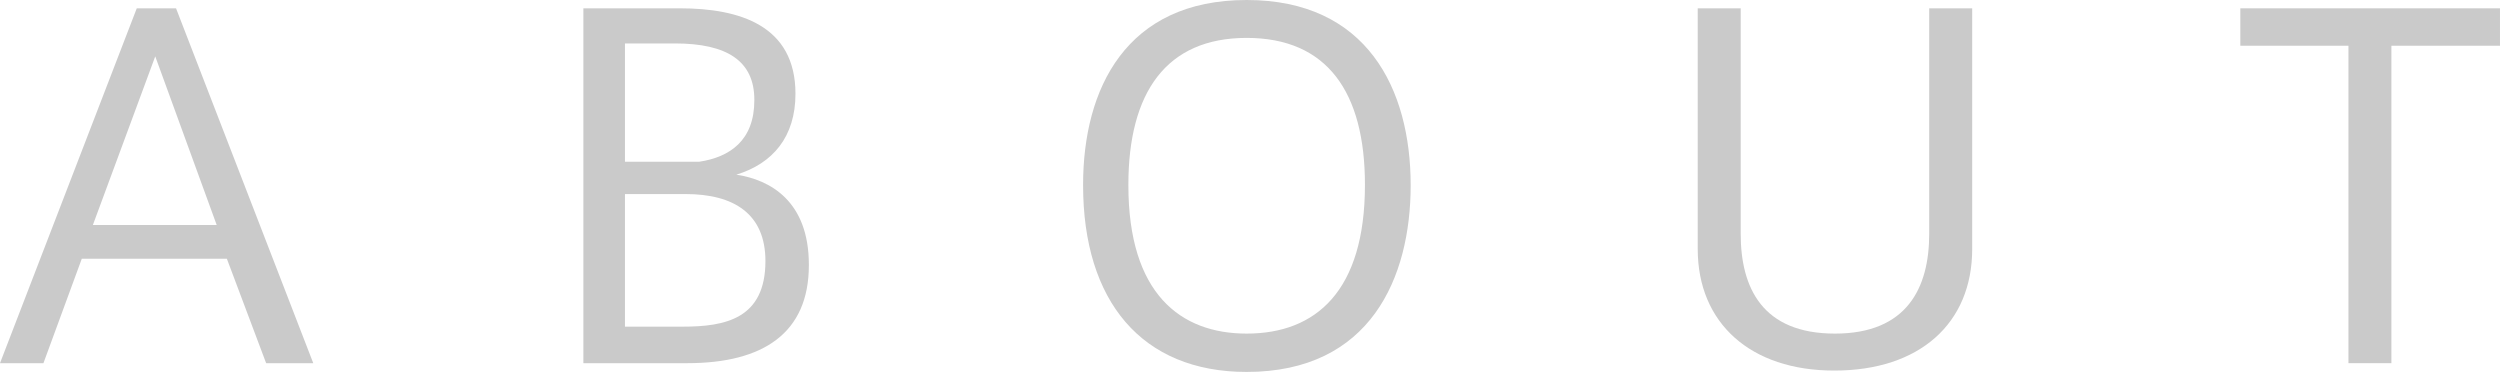 <?xml version="1.0" encoding="UTF-8" standalone="no"?>
<!-- Generator: Adobe Illustrator 16.0.4, SVG Export Plug-In . SVG Version: 6.00 Build 0)  -->
<!DOCTYPE svg  PUBLIC '-//W3C//DTD SVG 1.1//EN'  'http://www.w3.org/Graphics/SVG/1.1/DTD/svg11.dtd'>
<svg id="レイヤー_1" xmlns="http://www.w3.org/2000/svg" xml:space="preserve" height="24.149px" viewBox="0 0 162.32 24.149" width="162.32px" version="1.1" y="0px" x="0px" xmlns:xlink="http://www.w3.org/1999/xlink" enable-background="new 0 0 162.32 24.149">
		<path d="m137.38-341.01s1.515-1.229 0.269-2.69c0 0-1.023-1.214-2.866-0.447l-0.167-0.014s-0.439-4.089-5.395-5.062l-0.248-3.453 5.026-1.929s0.866-0.32 1.026-0.955l-6.248-0.108-0.247-3.169s-0.372-1.221-0.905-0.052l-0.264 3.206-6.423-0.031s0.003 0.165 0.161 0.393c0.111 0.153 0.25 0.229 0.25 0.229l5.73 2.325-0.268 3.526s-4.727 0.373-5.695 5.072c0 0-1.938-0.62-3.021 0.384 0 0-1.238 1.396 0.232 2.711l0.008 0.082-29.357-0.082s0.232 2.324 2.555 2.633l4.802-0.078s0.542 1.316 1.705 1.395l12.235 1.16 0.053-1.016 1.729 0.01 0.078 1.085 5.574 0.773 0.097-0.038 0.058 2.383s-0.096 0.446 0.484 0.523l4.027 0.018s0.463 0.059 0.58-0.639c0 0-0.057-2.748 0.155-3.1 0 0 0.422-0.443 0.675-0.619 0 0 0.293-0.115 0.469 0.021 0 0 1.142 0.562 2.205 0.656 0 0 0.175 0 0.175 0.156l0.039 3.004s0.02 0.636 0.464 0.636l1.57-0.058s0.348 0.078 0.367-0.484l0.02-2.826 0.076-0.467s1.918-0.328 2.229-0.578c0 0 0.309-0.039 0.54 0.057 0 0 0.853 0.697 0.813 1.182v2.632s-0.059 0.563 0.754 0.543l3.872-0.058s0.468 0.058 0.542-0.544l0.059-2.323 5.498-0.482 0.078-1.316h1.917l0.019 1.122 11.133-0.909s2.227-0.097 2.709-1.51c0 0 4.648-0.057 4.783-0.116 0.139-0.059 2.361-0.214 2.461-2.769l-29.22 0.02zm-2.72-2.32c0.811-0.534 1.803-0.275 1.803-0.275 0.935 0.268 0.915 1.192 0.915 1.192-0.161 1.106-1.041 1.239-1.041 1.239-1.228 0.314-1.889-0.648-1.889-0.648 0.08-0.08 0.21-1.51 0.21-1.51zm-2.21-11.51l-3.561 1.289-0.05-1.279 3.61-0.01zm-8.76-0.11l3.608 0.097-0.082 1.279-3.53-1.38zm-0.97 8.88s1.374-2.414 5.163-2.532h0.119c3.787 0.118 5.158 2.532 5.158 2.532-1.441 1.21-3.477 1.756-3.477 1.756l0.093 2.343c1.895-0.263 4.189-1.707 4.189-1.707 0.024 1.802-2.888 2.487-2.888 2.487-2.059 0.828-0.734 2.605-0.734 2.605-1.016 0.472-2.342 0.45-2.342 0.45h-0.119s-1.326 0.021-2.344-0.45c0 0 1.326-1.777-0.735-2.605 0 0-2.911-0.686-2.89-2.487 0 0 2.299 1.444 4.191 1.707l0.096-2.343c0-0.01-2.03-0.56-3.48-1.77zm-3.39 2.47s0.993-0.259 1.804 0.275c0 0 0.135 1.434 0.211 1.508 0 0-0.658 0.963-1.888 0.648 0 0-0.88-0.133-1.041-1.239 0.01-0.01-0.01-0.94 0.92-1.2zm-27.4 4.25c-1.459 0.066-1.672-0.843-1.672-0.843l31.826-0.067 1.004 1.141-31.15-0.23zm64.5 1.96l-10.148 0.835-0.038-0.982-3.492-0.038-0.072 1.348-5.602 0.473-0.078 2.904-1.223-0.04-0.047-2.464-0.8-0.035-0.124 2.539h-1.094s0.379-3.303-0.893-4.031h6.039v-0.582h-6.984s-2.072 0.656-3.457 0.764l-0.015 3.894h-0.968l-0.078-3.894c-1.381-0.107-3.455-0.764-3.455-0.764h-6.984v0.582h6.039c-1.274 0.729-0.914 3.947-0.914 3.947l-1.088-0.02-0.11-2.436-0.799 0.035-0.024 2.42-1.211-0.02-0.109-2.801-5.628-0.637-0.05-1.184-3.49 0.038-0.062 0.79-9.785-0.846c-2.037-0.146-2.289-0.816-2.289-0.816l27.27 0.256s1.16 0.722 3.223 0.797c2.062-0.075 3.224-0.797 3.224-0.797l27.284-0.037c-0.02 0.01 0.05 0.66-1.99 0.81zm7.45-1.73h-31.25l1.005-1.034 31.825 0.062s-0.12 1.03-1.58 0.97z" fill="#CACACA"/>
		<polygon points="127.3 -354.86 123.69 -354.95 127.22 -353.58" fill="none"/>
		<polygon points="132.45 -354.84 128.84 -354.83 128.89 -353.55" fill="none"/>
		<path d="m119.46-341.17c1.229 0.314 1.888-0.648 1.888-0.648-0.076-0.074-0.211-1.508-0.211-1.508-0.811-0.534-1.804-0.275-1.804-0.275-0.933 0.268-0.914 1.192-0.914 1.192 0.15 1.11 1.03 1.24 1.03 1.24z" fill="none"/>
		<path d="m136.34-341.17s0.88-0.133 1.041-1.239c0 0 0.02-0.925-0.915-1.192 0 0-0.992-0.259-1.803 0.275 0 0-0.133 1.434-0.212 1.508 0-0.01 0.66 0.95 1.89 0.64z" fill="none"/>
		<path d="m121.91-343.68c-0.021 1.802 2.89 2.487 2.89 2.487 2.062 0.828 0.735 2.605 0.735 2.605 1.018 0.472 2.344 0.45 2.344 0.45h0.119s1.326 0.021 2.342-0.45c0 0-1.324-1.777 0.734-2.605 0 0 2.912-0.686 2.888-2.487 0 0-2.295 1.444-4.189 1.707l-0.093-2.343s2.035-0.546 3.477-1.756c0 0-1.371-2.414-5.158-2.532h-0.119c-3.789 0.118-5.163 2.532-5.163 2.532 1.446 1.21 3.481 1.756 3.481 1.756l-0.096 2.343c-1.89-0.27-4.19-1.72-4.19-1.72z" fill="none"/>
		<path d="m132.63-339.12h31.25c1.458 0.06 1.58-0.973 1.58-0.973l-31.825-0.062-1.01 1.03z" fill="none"/>
		<path d="m122.08-340.26l-31.826 0.067s0.213 0.909 1.672 0.843l31.158 0.23-1-1.14z" fill="none"/>
		<path d="m131.11-338.15s-1.161 0.722-3.224 0.797c-2.062-0.075-3.223-0.797-3.223-0.797l-27.27-0.256s0.252 0.67 2.289 0.816l9.785 0.846 0.062-0.79 3.49-0.038 0.05 1.184 5.628 0.637 0.109 2.801 1.211 0.02 0.024-2.42 0.799-0.035 0.11 2.436 1.088 0.02s-0.36-3.219 0.914-3.947h-6.039v-0.582h6.984s2.074 0.656 3.455 0.764l0.078 3.894h0.968l0.015-3.894c1.385-0.107 3.457-0.764 3.457-0.764h6.984v0.582h-6.039c1.271 0.729 0.893 4.031 0.893 4.031h1.094l0.124-2.539 0.8 0.035 0.047 2.464 1.223 0.04 0.078-2.904 5.602-0.473 0.072-1.348 3.492 0.038 0.038 0.982 10.148-0.835c2.038-0.147 1.966-0.801 1.966-0.801l-27.26 0.03z" fill="none"/>
	<g fill="#CACACA">
		<path d="m72.944-340.64l6.877 6.882 0.377-1.622c0.18-0.767 0.257-1.313 0.231-1.643-0.034-0.532-0.213-1.026-0.532-1.48-0.319-0.458-0.804-0.831-1.45-1.128l0.057-0.244 2.998 1.062-1.816 7.805-6.889-6.891-0.297 1.25c-0.111 0.491-0.171 0.817-0.18 0.978-0.014 0.307 0.031 0.607 0.131 0.902 0.103 0.295 0.267 0.561 0.496 0.787 0.229 0.236 0.537 0.447 0.926 0.641l-0.055 0.232-2.441-0.812 1.567-6.73z"/>
		<path d="m75.516-346l3.266 1.42 0.068-0.16c0.223-0.509 0.223-0.947 0.002-1.312-0.219-0.369-0.627-0.72-1.225-1.054l0.098-0.225 4.203 1.826-0.099 0.225c-0.478-0.151-0.896-0.213-1.255-0.19-0.357 0.026-0.631 0.116-0.818 0.275-0.187 0.157-0.365 0.427-0.531 0.81l2.262 0.982c0.441 0.193 0.719 0.29 0.834 0.296 0.115 0.007 0.227-0.03 0.334-0.104 0.107-0.073 0.21-0.227 0.311-0.457l0.209-0.479c0.325-0.75 0.412-1.426 0.262-2.029-0.152-0.601-0.539-1.156-1.163-1.663l0.096-0.218 2.394 1.471-3.014 6.934-0.22-0.095 0.117-0.268c0.101-0.23 0.14-0.438 0.118-0.614-0.009-0.128-0.07-0.248-0.181-0.36-0.075-0.084-0.314-0.215-0.717-0.389l-5.28-2.296c-0.36-0.157-0.589-0.243-0.681-0.259-0.155-0.021-0.294 0.006-0.415 0.078-0.174 0.102-0.32 0.283-0.432 0.544l-0.117 0.267-0.219-0.096 2.92-6.716 2.373 1.03-0.099 0.226c-0.63-0.138-1.116-0.158-1.458-0.062-0.343 0.098-0.655 0.31-0.938 0.638-0.167 0.19-0.382 0.589-0.646 1.198l-0.359 0.82z"/>
		<path d="m79.762-355.18l6.914-0.513-3.109-2.12c-0.434-0.295-0.769-0.431-1.008-0.41-0.321 0.028-0.616 0.248-0.882 0.655l-0.197-0.135 1.627-2.39 0.198 0.135c-0.17 0.333-0.26 0.571-0.268 0.718-0.012 0.148 0.036 0.299 0.135 0.453 0.103 0.154 0.322 0.347 0.663 0.581l6.021 4.103-0.123 0.181-9.353 0.787 4.597 3.133c0.417 0.282 0.764 0.381 1.039 0.288 0.273-0.09 0.496-0.259 0.662-0.502l0.117-0.171 0.196 0.134-1.747 2.564-0.197-0.134c0.267-0.402 0.375-0.733 0.321-0.999-0.054-0.265-0.271-0.529-0.655-0.791l-5.105-3.478-0.297 0.026c-0.295 0.02-0.514 0.07-0.654 0.146s-0.289 0.222-0.446 0.438l-0.196-0.133 1.747-2.57z"/>
		<path d="m88.007-365.4c0.966-1.006 2.062-1.501 3.29-1.485 1.227 0.018 2.292 0.492 3.193 1.426 0.772 0.798 1.218 1.726 1.338 2.782 0.158 1.402-0.327 2.648-1.456 3.74-1.13 1.095-2.377 1.558-3.737 1.39-1.074-0.136-2.013-0.618-2.82-1.45-0.901-0.933-1.334-2.019-1.303-3.257 0.033-1.24 0.529-2.29 1.495-3.15zm0.343 0.25c-0.576 0.555-0.729 1.273-0.461 2.148 0.223 0.72 0.772 1.532 1.645 2.434 1.035 1.074 1.992 1.685 2.865 1.833 0.609 0.105 1.15-0.073 1.625-0.529 0.318-0.309 0.51-0.642 0.573-1.004 0.079-0.462-0.013-0.982-0.283-1.563-0.267-0.58-0.739-1.222-1.415-1.92-0.805-0.831-1.484-1.378-2.039-1.643-0.553-0.262-1.032-0.364-1.436-0.301-0.404 0.05-0.763 0.24-1.074 0.54z"/>
		<path d="m100.01-366.75l-3.069 2.175-0.771-1.09 3.069-2.173 0.771 1.09z"/>
		<path d="m109.67-378.8l0.101 0.217c-0.144 0.079-0.249 0.178-0.319 0.295-0.068 0.118-0.108 0.267-0.117 0.448-0.003 0.057 0.014 0.416 0.049 1.077l0.547 7.706-0.228 0.105-4.339-4.207 0.205 6.12-0.215 0.101-5.615-5.272c-0.568-0.529-0.936-0.838-1.104-0.925-0.17-0.088-0.383-0.085-0.645 0.006l-0.1-0.215 3.442-1.596 0.099 0.218c-0.271 0.137-0.438 0.263-0.493 0.382-0.058 0.117-0.06 0.234-0.007 0.347 0.069 0.148 0.31 0.417 0.723 0.811l3.344 3.13-0.148-3.587-0.719-0.691c-0.393-0.377-0.672-0.62-0.842-0.729-0.17-0.11-0.332-0.168-0.49-0.174-0.156-0.008-0.359 0.044-0.604 0.16l-0.102-0.216 3.846-1.783 0.102 0.216c-0.27 0.13-0.451 0.242-0.549 0.334-0.07 0.065-0.113 0.142-0.132 0.227-0.015 0.085-0.006 0.17 0.031 0.252 0.043 0.09 0.259 0.323 0.647 0.704l3.186 3.088-0.279-4.001c-0.028-0.415-0.055-0.694-0.084-0.836-0.027-0.144-0.067-0.27-0.117-0.38-0.074-0.159-0.188-0.26-0.339-0.301-0.152-0.042-0.384 0.005-0.696 0.14l-0.1-0.215 2.07-0.98z"/>
		<path d="m116.94-373.95l-3.008 0.709-0.162 0.913c-0.053 0.303-0.059 0.546-0.016 0.726 0.057 0.239 0.193 0.393 0.414 0.461 0.128 0.04 0.42 0.024 0.87-0.046l0.054 0.232-2.831 0.668-0.056-0.232c0.295-0.12 0.516-0.306 0.664-0.558 0.148-0.255 0.291-0.739 0.427-1.456l1.443-7.514 0.119-0.028 4.72 6.259c0.447 0.593 0.785 0.952 1.014 1.079 0.174 0.097 0.393 0.125 0.656 0.085l0.057 0.231-4.119 0.973-0.057-0.232 0.17-0.04c0.332-0.079 0.553-0.18 0.664-0.304 0.076-0.087 0.1-0.194 0.072-0.321-0.02-0.076-0.051-0.149-0.094-0.224-0.016-0.035-0.117-0.176-0.3-0.425l-0.68-0.95zm-0.32-0.41l-1.961-2.633-0.613 3.24 2.57-0.61z"/>
		<path d="m128.28-381.54l0.146 2.364-0.232 0.015c-0.172-0.537-0.349-0.919-0.531-1.147-0.182-0.227-0.424-0.403-0.725-0.526-0.168-0.067-0.455-0.088-0.863-0.062l-0.65 0.039 0.422 6.737c0.028 0.446 0.069 0.724 0.127 0.833 0.055 0.109 0.158 0.2 0.308 0.274 0.148 0.075 0.349 0.104 0.597 0.088l0.291-0.017 0.014 0.238-4.572 0.285-0.014-0.237 0.289-0.019c0.254-0.016 0.455-0.073 0.604-0.173 0.107-0.067 0.189-0.175 0.244-0.327 0.04-0.105 0.048-0.377 0.021-0.814l-0.424-6.736-0.631 0.038c-0.588 0.037-1.008 0.189-1.258 0.455-0.351 0.371-0.557 0.882-0.616 1.531l-0.243 0.015-0.148-2.362 7.84-0.48z"/>
		<path d="m139.23-380.62l-0.389 3.005-0.25-0.032c-0.086-0.808-0.357-1.455-0.817-1.94-0.458-0.484-1.011-0.767-1.659-0.851-0.543-0.07-1.059 0.021-1.551 0.274-0.492 0.254-0.876 0.619-1.149 1.096-0.351 0.61-0.579 1.309-0.681 2.097-0.099 0.778-0.094 1.497 0.021 2.159 0.113 0.664 0.358 1.186 0.735 1.567 0.374 0.379 0.897 0.61 1.562 0.698 0.547 0.07 1.062 0.014 1.549-0.166 0.485-0.179 1.016-0.528 1.596-1.05l-0.098 0.749c-0.551 0.446-1.105 0.747-1.662 0.907-0.558 0.161-1.187 0.196-1.89 0.105-0.929-0.12-1.725-0.411-2.396-0.875-0.671-0.463-1.157-1.069-1.456-1.814-0.301-0.745-0.402-1.51-0.301-2.295 0.106-0.828 0.425-1.584 0.953-2.271 0.529-0.686 1.186-1.188 1.975-1.503s1.598-0.418 2.426-0.31c0.611 0.078 1.238 0.293 1.883 0.643 0.373 0.205 0.612 0.314 0.718 0.33 0.136 0.016 0.262-0.019 0.375-0.107 0.113-0.086 0.198-0.238 0.256-0.451l0.27 0.03z"/>
		<path d="m143.64-374.47l-0.885 2.561c-0.146 0.422-0.215 0.695-0.205 0.818 0.011 0.12 0.07 0.245 0.179 0.372 0.109 0.125 0.28 0.229 0.513 0.31l0.272 0.095-0.077 0.224-4.324-1.494 0.078-0.227 0.274 0.096c0.239 0.083 0.447 0.108 0.624 0.072 0.123-0.019 0.24-0.089 0.345-0.207 0.079-0.083 0.188-0.332 0.332-0.746l1.882-5.438c0.146-0.422 0.215-0.697 0.207-0.817-0.009-0.12-0.066-0.244-0.176-0.372-0.109-0.125-0.279-0.23-0.51-0.309l-0.275-0.097 0.079-0.223 4.322 1.494-0.078 0.226-0.274-0.096c-0.239-0.083-0.447-0.106-0.623-0.072-0.125 0.021-0.244 0.09-0.352 0.208-0.08 0.081-0.191 0.33-0.334 0.744l-0.809 2.341 2.922 1.01 0.81-2.341c0.146-0.425 0.216-0.696 0.206-0.816-0.008-0.122-0.068-0.247-0.178-0.373-0.111-0.127-0.283-0.23-0.513-0.311l-0.271-0.092 0.08-0.226 4.316 1.493-0.077 0.225-0.269-0.093c-0.244-0.084-0.453-0.107-0.624-0.07-0.126 0.019-0.242 0.087-0.351 0.205-0.08 0.082-0.19 0.331-0.334 0.744l-1.88 5.441c-0.146 0.422-0.216 0.694-0.208 0.816 0.01 0.119 0.068 0.245 0.178 0.371 0.111 0.126 0.283 0.23 0.515 0.312l0.269 0.092-0.078 0.227-4.316-1.494 0.076-0.226 0.27 0.093c0.244 0.084 0.453 0.108 0.624 0.072 0.124-0.02 0.243-0.09 0.351-0.208 0.078-0.082 0.189-0.329 0.332-0.745l0.887-2.559-2.95-0.97z"/>
		<path d="m158.98-367.27c0.578 0.627 0.93 1.15 1.051 1.565 0.179 0.594 0.094 1.149-0.256 1.667-0.369 0.544-0.895 0.846-1.573 0.905-0.831 0.064-1.757-0.251-2.783-0.945l-3.679-2.498 0.135-0.197c0.335 0.225 0.583 0.348 0.744 0.369 0.162 0.019 0.299-0.006 0.416-0.073 0.115-0.069 0.305-0.297 0.571-0.689l3.189-4.696c0.265-0.393 0.408-0.656 0.429-0.789 0.021-0.135-0.008-0.273-0.088-0.416-0.081-0.143-0.285-0.325-0.616-0.551l0.134-0.197 3.469 2.354c0.831 0.564 1.369 1.035 1.613 1.417 0.244 0.381 0.367 0.787 0.367 1.216 0 0.43-0.112 0.81-0.337 1.141-0.237 0.348-0.575 0.573-1.013 0.674-0.44 0.1-1.03 0.01-1.77-0.26zm-2.13-1.05l-1.577 2.322-0.186 0.263c-0.13 0.193-0.181 0.37-0.148 0.534 0.032 0.164 0.144 0.314 0.336 0.442 0.284 0.193 0.59 0.31 0.917 0.346 0.324 0.037 0.635-0.021 0.924-0.175 0.293-0.153 0.537-0.377 0.738-0.673 0.23-0.337 0.357-0.694 0.384-1.07 0.026-0.375-0.063-0.709-0.265-1.001-0.19-0.28-0.57-0.61-1.11-0.98zm0.28-0.41c0.507 0.346 0.917 0.541 1.235 0.589 0.317 0.05 0.611 0.016 0.88-0.104 0.267-0.119 0.509-0.339 0.728-0.659 0.217-0.321 0.33-0.627 0.344-0.917s-0.062-0.568-0.224-0.835c-0.164-0.266-0.505-0.574-1.026-0.923l-1.93 2.85z"/>
		<path d="m164.49-359.66l-2.186-2.184-0.861 0.342c-0.285 0.115-0.495 0.238-0.625 0.371-0.174 0.171-0.232 0.37-0.174 0.592 0.033 0.132 0.199 0.369 0.496 0.716l-0.166 0.169-2.059-2.058 0.168-0.169c0.256 0.188 0.529 0.28 0.823 0.271 0.293-0.008 0.782-0.141 1.463-0.404l7.148-2.723 0.087 0.086-2.842 7.305c-0.268 0.693-0.395 1.172-0.383 1.432 0.01 0.198 0.1 0.399 0.274 0.603l-0.169 0.169-2.992-2.994 0.168-0.168 0.123 0.122c0.24 0.241 0.441 0.375 0.606 0.407 0.113 0.018 0.22-0.019 0.312-0.11 0.055-0.055 0.1-0.119 0.14-0.196 0.021-0.033 0.091-0.194 0.206-0.479l0.43-1.1zm0.19-0.5l1.206-3.053-3.08 1.182 1.87 1.87z"/>
		<path d="m176.42-355.01l-2.349 1.731-0.15-0.216c0.526-0.522 0.832-1.109 0.918-1.766 0.086-0.654-0.035-1.213-0.361-1.68-0.251-0.36-0.546-0.577-0.886-0.653-0.339-0.074-0.632-0.024-0.883 0.15-0.157 0.11-0.274 0.247-0.345 0.405-0.094 0.219-0.143 0.5-0.148 0.838 0 0.247 0.061 0.773 0.184 1.58 0.175 1.127 0.18 1.966 0.018 2.515-0.162 0.545-0.482 0.982-0.953 1.313-0.6 0.421-1.278 0.546-2.037 0.382-0.758-0.166-1.391-0.607-1.893-1.327-0.156-0.227-0.283-0.456-0.379-0.688-0.094-0.233-0.184-0.545-0.27-0.938-0.048-0.219-0.111-0.382-0.188-0.491-0.062-0.093-0.166-0.164-0.307-0.217-0.144-0.053-0.309-0.062-0.496-0.022l-0.139-0.197 2.709-1.894 0.136 0.195c-0.653 0.688-1.024 1.394-1.115 2.115-0.09 0.721 0.043 1.337 0.399 1.849 0.276 0.396 0.604 0.635 0.982 0.72 0.379 0.083 0.713 0.025 0.998-0.175 0.169-0.117 0.301-0.277 0.396-0.477 0.096-0.203 0.15-0.445 0.166-0.726 0.015-0.285-0.026-0.739-0.123-1.366-0.135-0.876-0.191-1.534-0.163-1.979 0.026-0.443 0.122-0.84 0.295-1.188 0.172-0.347 0.425-0.639 0.759-0.872 0.572-0.4 1.205-0.531 1.9-0.393 0.693 0.14 1.266 0.528 1.713 1.167 0.161 0.23 0.291 0.476 0.387 0.735 0.074 0.194 0.139 0.453 0.189 0.77 0.051 0.317 0.109 0.525 0.177 0.621 0.065 0.091 0.144 0.143 0.235 0.157 0.094 0.015 0.264-0.032 0.512-0.136l0.11 0.16z"/>
		<path d="m178.8-349.24l-3.219 1.526 0.075 0.157c0.239 0.502 0.569 0.791 0.99 0.866 0.421 0.077 0.952 0 1.597-0.229l0.104 0.222-4.14 1.962-0.104-0.221c0.427-0.26 0.75-0.535 0.969-0.819 0.215-0.286 0.326-0.552 0.332-0.797 0.004-0.246-0.082-0.558-0.26-0.935l-2.229 1.057c-0.436 0.206-0.692 0.352-0.773 0.434-0.078 0.084-0.127 0.189-0.141 0.32-0.012 0.131 0.033 0.311 0.141 0.535l0.223 0.473c0.352 0.738 0.803 1.248 1.355 1.531s1.225 0.354 2.018 0.218l0.102 0.216-2.682 0.836-3.238-6.834 0.215-0.101 0.124 0.263c0.107 0.229 0.237 0.393 0.386 0.495 0.101 0.075 0.23 0.108 0.39 0.1 0.113-0.002 0.368-0.095 0.765-0.284l5.2-2.47c0.359-0.17 0.575-0.283 0.646-0.341 0.118-0.105 0.19-0.228 0.214-0.366 0.039-0.201-0.002-0.429-0.125-0.685l-0.124-0.262 0.216-0.103 3.137 6.617-2.338 1.108-0.104-0.222c0.518-0.384 0.852-0.735 1.004-1.058s0.198-0.696 0.138-1.125c-0.033-0.251-0.19-0.677-0.476-1.274l-0.4-0.83z"/>
		<path d="m178.72-333.71l-3.052 0.479-2.018-7.503 0.232-0.061 0.074 0.279c0.066 0.244 0.163 0.43 0.289 0.559 0.088 0.09 0.21 0.146 0.367 0.168 0.111 0.018 0.379-0.029 0.804-0.145l5.56-1.492c0.43-0.116 0.694-0.211 0.791-0.287 0.094-0.074 0.164-0.192 0.209-0.354 0.042-0.16 0.033-0.359-0.03-0.595l-0.076-0.282 0.23-0.06 1.212 4.504-0.23 0.062-0.1-0.368c-0.065-0.245-0.163-0.433-0.291-0.557-0.086-0.093-0.209-0.15-0.367-0.176-0.111-0.02-0.378 0.029-0.803 0.143l-5.383 1.446c-0.434 0.116-0.701 0.218-0.807 0.296-0.104 0.082-0.168 0.205-0.186 0.366-0.012 0.112 0.039 0.37 0.145 0.77l0.191 0.704c0.12 0.447 0.299 0.801 0.537 1.058 0.238 0.255 0.557 0.448 0.958 0.573 0.397 0.127 0.956 0.198 1.673 0.217l0.08 0.24z"/>
	</g>
	<g fill="#CACACA">
		<path d="m71.373-321.63c0.275-0.019 0.455-0.061 0.537-0.123 0.082-0.063 0.124-0.228 0.124-0.491v-3.049c0-0.253-0.042-0.414-0.124-0.486s-0.262-0.117-0.537-0.129v-0.128h2.014v0.128c-0.278 0.012-0.457 0.057-0.538 0.129-0.083 0.072-0.122 0.233-0.122 0.486v3.049c0 0.264 0.039 0.428 0.122 0.491 0.081 0.062 0.26 0.104 0.538 0.123v0.128h-2.014v-0.13z"/>
		<path d="m73.652-321.59c0.157-0.021 0.269-0.06 0.331-0.119 0.063-0.059 0.095-0.191 0.095-0.397v-1.698c0-0.141-0.014-0.242-0.039-0.299-0.042-0.082-0.129-0.127-0.259-0.127-0.021 0-0.042 0.002-0.065 0.004-0.018 0.002-0.045 0.006-0.076 0.01v-0.117c0.094-0.025 0.305-0.095 0.645-0.207l0.313-0.104c0.017 0 0.026 0.006 0.028 0.017 0.004 0.012 0.006 0.028 0.006 0.047v0.492c0.203-0.192 0.363-0.322 0.478-0.395 0.173-0.109 0.352-0.164 0.537-0.164 0.151 0 0.288 0.044 0.411 0.131 0.239 0.169 0.359 0.471 0.359 0.906v1.563c0 0.159 0.03 0.275 0.096 0.347 0.063 0.072 0.17 0.107 0.32 0.111v0.094h-1.421v-0.094c0.162-0.023 0.276-0.067 0.339-0.137 0.063-0.068 0.1-0.214 0.1-0.441v-1.43c0-0.192-0.037-0.35-0.108-0.476-0.07-0.128-0.2-0.19-0.39-0.19-0.13 0-0.263 0.044-0.396 0.135-0.074 0.051-0.172 0.135-0.292 0.254v1.873c0 0.16 0.036 0.269 0.108 0.322 0.07 0.055 0.182 0.086 0.334 0.09v0.094h-1.453v-0.07z"/>
		<path d="m78.994-324.56c0.087 0.048 0.174 0.112 0.254 0.195v-1.065c0-0.136-0.014-0.229-0.045-0.28s-0.101-0.077-0.212-0.077c-0.028 0-0.052 0.001-0.071 0.004-0.021 0.002-0.064 0.006-0.134 0.015v-0.112l0.272-0.068c0.101-0.029 0.201-0.055 0.301-0.085 0.099-0.028 0.186-0.058 0.262-0.085 0.035-0.01 0.095-0.031 0.176-0.062l0.021 0.006-0.006 0.352c-0.004 0.127-0.006 0.258-0.008 0.394-0.003 0.136-0.004 0.269-0.004 0.399l-0.006 2.734c0 0.145 0.018 0.246 0.053 0.304 0.037 0.058 0.13 0.088 0.283 0.088 0.024 0 0.048-0.001 0.072-0.001 0.025-0.002 0.049-0.006 0.072-0.01v0.111c-0.012 0.004-0.174 0.061-0.48 0.168l-0.522 0.196-0.024-0.03v-0.411c-0.123 0.137-0.232 0.231-0.32 0.291-0.163 0.101-0.351 0.15-0.562 0.15-0.376 0-0.684-0.146-0.917-0.44-0.233-0.293-0.35-0.633-0.35-1.018 0-0.484 0.14-0.902 0.421-1.248 0.279-0.346 0.623-0.52 1.027-0.52 0.161-0.01 0.311 0.02 0.447 0.09zm0.094 2.61c0.107-0.102 0.16-0.199 0.16-0.289v-1.438c0-0.288-0.076-0.494-0.23-0.611-0.153-0.121-0.304-0.18-0.449-0.18-0.28 0-0.496 0.125-0.652 0.373-0.155 0.249-0.234 0.555-0.234 0.918 0 0.359 0.084 0.678 0.248 0.96 0.165 0.28 0.413 0.421 0.741 0.421 0.172 0 0.308-0.05 0.416-0.15z"/>
		<path d="m82.72-324.31c0.237 0.218 0.354 0.526 0.354 0.926h-2.111c0.021 0.516 0.137 0.893 0.349 1.128 0.21 0.235 0.459 0.354 0.745 0.354 0.234 0 0.432-0.06 0.591-0.185 0.159-0.123 0.308-0.295 0.442-0.521l0.116 0.04c-0.091 0.284-0.262 0.547-0.511 0.787-0.25 0.242-0.556 0.363-0.916 0.363-0.416 0-0.738-0.158-0.967-0.475-0.227-0.318-0.34-0.682-0.34-1.094 0-0.448 0.132-0.836 0.396-1.161 0.265-0.327 0.608-0.489 1.031-0.489 0.312-0.02 0.587 0.09 0.821 0.31zm-1.593 0.25c-0.07 0.119-0.119 0.272-0.153 0.454h1.405c-0.025-0.223-0.067-0.388-0.127-0.499-0.109-0.196-0.289-0.295-0.545-0.295-0.253 0-0.447 0.12-0.58 0.34z"/>
		<path d="m83.396-320.12c0.207-0.012 0.338-0.059 0.395-0.133 0.057-0.076 0.083-0.195 0.083-0.358v-3.212c0-0.168-0.021-0.278-0.062-0.326-0.041-0.05-0.119-0.072-0.23-0.072-0.025 0-0.046 0.002-0.068 0.004-0.02 0-0.052 0.007-0.092 0.014v-0.111l0.316-0.104c0.012-0.002 0.232-0.078 0.668-0.231 0.01 0 0.021 0.005 0.024 0.017 0.007 0.01 0.009 0.021 0.009 0.033v0.451c0.146-0.145 0.275-0.254 0.385-0.327 0.2-0.125 0.406-0.187 0.615-0.187 0.307 0 0.57 0.131 0.79 0.393 0.222 0.262 0.332 0.621 0.332 1.074 0 0.445-0.133 0.851-0.397 1.214-0.266 0.363-0.598 0.545-0.999 0.545-0.126 0-0.231-0.015-0.325-0.048-0.141-0.046-0.271-0.133-0.389-0.256v1.096c0 0.227 0.035 0.362 0.108 0.415 0.073 0.052 0.233 0.086 0.478 0.104v0.118h-1.641v-0.08zm1.311-1.66c0.113 0.074 0.248 0.111 0.404 0.111 0.239 0 0.443-0.119 0.613-0.359 0.172-0.238 0.254-0.572 0.254-1 0-0.409-0.086-0.717-0.264-0.919-0.177-0.203-0.382-0.304-0.615-0.304-0.164 0-0.312 0.049-0.447 0.152-0.135 0.1-0.201 0.199-0.201 0.299v1.68c0.057 0.15 0.142 0.27 0.256 0.34z"/>
		<path d="m89.148-324.31c0.234 0.218 0.352 0.526 0.352 0.926h-2.111c0.023 0.516 0.14 0.893 0.348 1.128 0.212 0.235 0.461 0.354 0.75 0.354 0.232 0 0.429-0.06 0.588-0.185 0.161-0.123 0.308-0.295 0.441-0.521l0.117 0.04c-0.09 0.284-0.26 0.547-0.51 0.787-0.25 0.242-0.555 0.363-0.916 0.363-0.416 0-0.739-0.158-0.967-0.475-0.227-0.318-0.34-0.682-0.34-1.094 0-0.448 0.133-0.836 0.396-1.161 0.262-0.327 0.607-0.489 1.03-0.489 0.314-0.02 0.587 0.09 0.822 0.31zm-1.593 0.25c-0.069 0.119-0.122 0.272-0.152 0.454h1.402c-0.023-0.223-0.066-0.388-0.125-0.499-0.109-0.196-0.291-0.295-0.546-0.295-0.252 0-0.446 0.12-0.579 0.34z"/>
		<path d="m89.912-321.59c0.157-0.021 0.269-0.06 0.332-0.119 0.062-0.059 0.094-0.191 0.094-0.397v-1.698c0-0.141-0.013-0.242-0.039-0.299-0.042-0.082-0.129-0.127-0.26-0.127-0.02 0-0.041 0.002-0.061 0.004-0.022 0.002-0.049 0.006-0.08 0.01v-0.117c0.091-0.025 0.307-0.095 0.646-0.207l0.312-0.104c0.016 0 0.024 0.006 0.028 0.017 0.003 0.012 0.005 0.028 0.005 0.047v0.492c0.203-0.192 0.362-0.322 0.478-0.395 0.173-0.109 0.353-0.164 0.537-0.164 0.151 0 0.288 0.044 0.411 0.131 0.24 0.169 0.359 0.471 0.359 0.906v1.563c0 0.159 0.031 0.275 0.096 0.347 0.063 0.072 0.17 0.107 0.32 0.111v0.094h-1.42v-0.094c0.162-0.023 0.275-0.067 0.339-0.137 0.064-0.068 0.096-0.214 0.096-0.441v-1.43c0-0.192-0.035-0.35-0.105-0.476-0.071-0.128-0.198-0.19-0.39-0.19-0.129 0-0.262 0.044-0.396 0.135-0.076 0.051-0.172 0.135-0.291 0.254v1.873c0 0.16 0.034 0.269 0.106 0.322 0.071 0.055 0.183 0.086 0.336 0.09v0.094h-1.454v-0.07z"/>
		<path d="m95.254-324.56c0.087 0.048 0.174 0.112 0.256 0.195v-1.065c0-0.136-0.016-0.229-0.045-0.28-0.031-0.052-0.102-0.077-0.215-0.077-0.028 0-0.051 0.001-0.07 0.004-0.021 0.002-0.064 0.006-0.135 0.015v-0.112l0.273-0.068c0.1-0.029 0.2-0.055 0.301-0.085 0.1-0.028 0.188-0.058 0.262-0.085 0.037-0.01 0.094-0.031 0.176-0.062l0.021 0.006-0.007 0.352c-0.002 0.127-0.002 0.258-0.006 0.394-0.003 0.136-0.004 0.269-0.004 0.399l-0.008 2.734c0 0.145 0.02 0.246 0.055 0.304s0.129 0.088 0.282 0.088c0.025 0 0.048-0.001 0.073-0.001 0.024-0.002 0.049-0.006 0.074-0.01v0.111c-0.015 0.004-0.176 0.061-0.484 0.168l-0.521 0.196-0.021-0.03v-0.411c-0.125 0.137-0.232 0.231-0.325 0.291-0.16 0.101-0.348 0.15-0.56 0.15-0.377 0-0.684-0.146-0.916-0.44-0.234-0.293-0.352-0.633-0.352-1.018 0-0.484 0.141-0.902 0.421-1.248s0.624-0.52 1.03-0.52c0.16-0.01 0.309 0.02 0.445 0.09zm0.096 2.61c0.105-0.102 0.16-0.199 0.16-0.289v-1.438c0-0.288-0.078-0.494-0.231-0.611-0.155-0.121-0.306-0.18-0.45-0.18-0.279 0-0.497 0.125-0.652 0.373-0.156 0.249-0.233 0.555-0.233 0.918 0 0.359 0.083 0.678 0.249 0.96 0.164 0.28 0.41 0.421 0.739 0.421 0.172 0 0.31-0.05 0.418-0.15z"/>
		<path d="m98.98-324.31c0.235 0.218 0.352 0.526 0.352 0.926h-2.109c0.02 0.516 0.138 0.893 0.348 1.128 0.211 0.235 0.461 0.354 0.748 0.354 0.234 0 0.429-0.06 0.588-0.185 0.16-0.123 0.308-0.295 0.443-0.521l0.117 0.04c-0.092 0.284-0.262 0.547-0.513 0.787-0.247 0.242-0.554 0.363-0.915 0.363-0.417 0-0.738-0.158-0.963-0.475-0.229-0.318-0.342-0.682-0.342-1.094 0-0.448 0.129-0.836 0.393-1.161 0.266-0.327 0.609-0.489 1.032-0.489 0.312-0.02 0.587 0.09 0.821 0.31zm-1.593 0.25c-0.07 0.119-0.12 0.272-0.152 0.454h1.403c-0.024-0.223-0.067-0.388-0.126-0.499-0.109-0.196-0.291-0.295-0.545-0.295-0.253 0-0.445 0.12-0.58 0.34z"/>
		<path d="m99.746-321.59c0.155-0.021 0.267-0.06 0.33-0.119 0.062-0.059 0.096-0.191 0.096-0.397v-1.698c0-0.141-0.015-0.242-0.043-0.299-0.04-0.082-0.127-0.127-0.258-0.127-0.02 0-0.04 0.002-0.061 0.004s-0.047 0.006-0.078 0.01v-0.117c0.091-0.025 0.305-0.095 0.646-0.207l0.311-0.104c0.016 0 0.024 0.006 0.028 0.017 0.002 0.012 0.004 0.028 0.004 0.047v0.492c0.204-0.192 0.363-0.322 0.479-0.395 0.173-0.109 0.352-0.164 0.538-0.164 0.15 0 0.289 0.044 0.411 0.131 0.238 0.169 0.358 0.471 0.358 0.906v1.563c0 0.159 0.031 0.275 0.098 0.347 0.062 0.072 0.168 0.107 0.318 0.111v0.094h-1.42v-0.094c0.162-0.023 0.275-0.067 0.34-0.137 0.065-0.068 0.095-0.214 0.095-0.441v-1.43c0-0.192-0.034-0.35-0.105-0.476-0.069-0.128-0.198-0.19-0.389-0.19-0.131 0-0.264 0.044-0.397 0.135-0.074 0.051-0.172 0.135-0.291 0.254v1.873c0 0.16 0.034 0.269 0.106 0.322 0.071 0.055 0.183 0.086 0.336 0.09v0.094h-1.452v-0.07z"/>
		<path d="m104.76-324.59v0.241h-0.68l-0.005 1.927c0 0.17 0.015 0.299 0.042 0.385 0.054 0.155 0.158 0.232 0.313 0.232 0.079 0 0.149-0.02 0.208-0.059 0.059-0.037 0.124-0.098 0.201-0.18l0.086 0.074-0.074 0.1c-0.115 0.155-0.236 0.268-0.364 0.331-0.131 0.065-0.255 0.098-0.372 0.098-0.262 0-0.439-0.116-0.533-0.351-0.051-0.129-0.077-0.304-0.077-0.529v-2.028h-0.362c-0.011-0.007-0.018-0.013-0.025-0.019-0.004-0.008-0.007-0.018-0.007-0.028 0-0.021 0.005-0.038 0.016-0.052 0.009-0.012 0.041-0.039 0.093-0.085 0.154-0.126 0.264-0.23 0.332-0.31s0.227-0.287 0.477-0.627c0.029 0 0.047 0.002 0.051 0.006 0.006 0.006 0.01 0.022 0.01 0.053v0.82h0.65z"/>
		<path d="m107.06-322.88c0.114 0.309 0.248 0.554 0.404 0.736 0.271 0.318 0.605 0.477 1.007 0.477 0.218 0 0.403-0.067 0.563-0.205 0.156-0.14 0.236-0.332 0.236-0.579 0-0.224-0.08-0.417-0.237-0.583-0.104-0.104-0.325-0.261-0.659-0.471l-0.58-0.365c-0.175-0.112-0.314-0.225-0.419-0.338-0.194-0.217-0.29-0.455-0.29-0.717 0-0.346 0.115-0.633 0.344-0.861 0.228-0.23 0.531-0.346 0.906-0.346 0.156 0 0.342 0.04 0.562 0.115 0.218 0.078 0.343 0.117 0.374 0.117 0.084 0 0.143-0.021 0.174-0.062 0.033-0.038 0.059-0.096 0.074-0.17h0.142l0.148 1.459h-0.163c-0.109-0.439-0.287-0.747-0.533-0.92-0.244-0.173-0.487-0.261-0.725-0.261-0.188 0-0.352 0.055-0.488 0.165-0.139 0.109-0.209 0.264-0.209 0.459 0 0.177 0.054 0.328 0.16 0.453 0.106 0.126 0.271 0.259 0.496 0.396l0.598 0.373c0.373 0.232 0.637 0.445 0.792 0.639 0.15 0.196 0.225 0.426 0.225 0.696 0 0.36-0.133 0.657-0.403 0.899-0.269 0.241-0.613 0.362-1.031 0.362-0.211 0-0.43-0.041-0.66-0.121-0.23-0.081-0.36-0.12-0.395-0.12-0.08 0-0.135 0.023-0.162 0.073-0.026 0.049-0.047 0.102-0.055 0.157h-0.15l-0.203-1.459h0.15z"/>
		<path d="m113.58-324.52c-0.134 0.018-0.232 0.038-0.296 0.068-0.065 0.029-0.097 0.088-0.097 0.176 0 0.047 0.007 0.098 0.021 0.148s0.035 0.109 0.06 0.178l0.604 1.583 0.59-1.446c0.026-0.062 0.055-0.145 0.086-0.246s0.047-0.178 0.047-0.23c0-0.08-0.027-0.138-0.076-0.165-0.051-0.03-0.127-0.052-0.223-0.065v-0.093h0.845v0.093c-0.055 0.012-0.101 0.038-0.137 0.08-0.035 0.043-0.086 0.145-0.149 0.303l-1.064 2.64c-0.01 0.021-0.016 0.034-0.023 0.043-0.007 0.007-0.017 0.014-0.029 0.014-0.028-0.015-0.043-0.026-0.047-0.036l-0.812-2.022-0.814 2.017c-0.004 0.014-0.011 0.021-0.018 0.029-0.009 0.007-0.016 0.013-0.029 0.013-0.025-0.014-0.041-0.024-0.047-0.032l-0.992-2.468c-0.109-0.272-0.183-0.433-0.216-0.482-0.036-0.048-0.106-0.079-0.211-0.097v-0.093h1.235v0.093c-0.103 0.01-0.18 0.029-0.236 0.057-0.054 0.029-0.08 0.088-0.08 0.181 0 0.064 0.046 0.226 0.137 0.479 0.053 0.143 0.121 0.315 0.205 0.52l0.381 0.937 0.589-1.265 0.007-0.039c0-0.047-0.024-0.131-0.072-0.254-0.046-0.12-0.092-0.23-0.137-0.326-0.045-0.102-0.095-0.175-0.151-0.215-0.057-0.039-0.136-0.064-0.238-0.074v-0.093h1.39v0.1z"/>
		<path d="m115.46-321.59c0.238-0.023 0.387-0.062 0.449-0.122s0.092-0.22 0.092-0.479v-1.598c0-0.145-0.008-0.244-0.029-0.301-0.033-0.091-0.102-0.137-0.209-0.137-0.023 0-0.047 0.002-0.072 0.006-0.021 0.006-0.089 0.023-0.2 0.055v-0.104l0.143-0.047c0.388-0.127 0.659-0.224 0.813-0.288 0.061-0.026 0.1-0.041 0.118-0.041 0.004 0.017 0.007 0.032 0.007 0.05v2.404c0 0.254 0.03 0.412 0.092 0.477 0.061 0.065 0.198 0.107 0.414 0.125v0.094h-1.617v-0.1zm0.53-4.48c0.065-0.067 0.147-0.104 0.245-0.104 0.094 0 0.177 0.035 0.246 0.102 0.065 0.07 0.1 0.15 0.1 0.248 0 0.096-0.034 0.178-0.1 0.245-0.069 0.069-0.152 0.103-0.246 0.103-0.098 0-0.18-0.033-0.245-0.103-0.067-0.067-0.101-0.149-0.101-0.245-0.01-0.1 0.02-0.18 0.09-0.25z"/>
		<path d="m117.57-322.56h0.109c0.051 0.256 0.12 0.449 0.205 0.586 0.155 0.25 0.382 0.375 0.682 0.375 0.165 0 0.296-0.047 0.393-0.139 0.096-0.094 0.145-0.212 0.145-0.359 0-0.094-0.027-0.185-0.084-0.271-0.055-0.087-0.152-0.172-0.293-0.255l-0.371-0.214c-0.272-0.147-0.473-0.296-0.604-0.445-0.127-0.149-0.192-0.326-0.192-0.527 0-0.25 0.09-0.457 0.267-0.617s0.401-0.24 0.668-0.24c0.119 0 0.248 0.022 0.389 0.068 0.14 0.043 0.219 0.065 0.236 0.065 0.041 0 0.068-0.006 0.086-0.017 0.02-0.012 0.035-0.028 0.048-0.055h0.079l0.023 0.934h-0.103c-0.044-0.215-0.104-0.385-0.179-0.504-0.14-0.225-0.336-0.336-0.596-0.336-0.155 0-0.277 0.049-0.365 0.146-0.091 0.096-0.135 0.208-0.135 0.337 0 0.206 0.153 0.389 0.461 0.549l0.437 0.237c0.474 0.259 0.708 0.56 0.708 0.905 0 0.262-0.097 0.477-0.293 0.645-0.195 0.166-0.452 0.251-0.769 0.251-0.132 0-0.284-0.022-0.45-0.067-0.17-0.045-0.27-0.066-0.299-0.066-0.028 0-0.05 0.009-0.07 0.028s-0.034 0.042-0.047 0.069h-0.086v-1.07z"/>
		<path d="m120.22-322.56h0.109c0.05 0.256 0.119 0.449 0.205 0.586 0.154 0.25 0.381 0.375 0.681 0.375 0.165 0 0.298-0.047 0.393-0.139 0.097-0.094 0.145-0.212 0.145-0.359 0-0.094-0.026-0.185-0.083-0.271-0.055-0.087-0.152-0.172-0.293-0.255l-0.371-0.214c-0.273-0.147-0.474-0.296-0.603-0.445s-0.193-0.326-0.193-0.527c0-0.25 0.089-0.457 0.267-0.617 0.176-0.16 0.4-0.24 0.668-0.24 0.117 0 0.246 0.022 0.39 0.068 0.138 0.043 0.217 0.065 0.235 0.065 0.039 0 0.068-0.006 0.086-0.017 0.018-0.012 0.033-0.028 0.048-0.055h0.079l0.025 0.934h-0.104c-0.044-0.215-0.104-0.385-0.181-0.504-0.137-0.225-0.335-0.336-0.595-0.336-0.154 0-0.276 0.049-0.366 0.146-0.09 0.096-0.133 0.208-0.133 0.337 0 0.206 0.152 0.389 0.46 0.549l0.438 0.237c0.471 0.259 0.708 0.56 0.708 0.905 0 0.262-0.099 0.477-0.294 0.645-0.195 0.166-0.451 0.251-0.768 0.251-0.133 0-0.283-0.022-0.453-0.067-0.166-0.045-0.267-0.066-0.299-0.066-0.025 0-0.049 0.009-0.068 0.028-0.021 0.019-0.037 0.042-0.046 0.069h-0.087v-1.07z"/>
		<path d="m125.8-326.03v0.128c-0.136 0.004-0.231 0.016-0.291 0.036-0.101 0.038-0.151 0.106-0.151 0.208 0 0.045 0.006 0.088 0.019 0.131 0.011 0.043 0.03 0.096 0.054 0.164l0.985 2.576 0.719-1.92-0.317-0.84c-0.061-0.151-0.15-0.254-0.269-0.307-0.073-0.03-0.179-0.047-0.323-0.049v-0.128h1.822v0.128c-0.169 0.002-0.287 0.014-0.351 0.036-0.103 0.038-0.153 0.114-0.153 0.234 0 0.04 0.004 0.075 0.014 0.106 0.008 0.029 0.03 0.09 0.067 0.186l0.982 2.568 0.853-2.325c0.049-0.132 0.08-0.249 0.098-0.351 0.014-0.059 0.018-0.105 0.018-0.141 0-0.127-0.06-0.216-0.18-0.266-0.063-0.027-0.166-0.045-0.299-0.049v-0.128h1.352v0.128c-0.121 0.018-0.215 0.046-0.277 0.084-0.115 0.064-0.203 0.176-0.26 0.334l-0.715 2.045-0.274 0.786-0.432 1.237h-0.105l-0.297-0.783-0.788-2.111-1.047 2.895h-0.104l-0.506-1.419-0.576-1.606c-0.234-0.662-0.4-1.068-0.494-1.219-0.096-0.15-0.242-0.23-0.44-0.242v-0.128h1.66z"/>
		<path d="m130.72-322.98c0.205-0.134 0.61-0.314 1.222-0.544v-0.284c0-0.229-0.023-0.385-0.066-0.477-0.076-0.148-0.232-0.225-0.47-0.225-0.114 0-0.221 0.029-0.321 0.088-0.104 0.061-0.153 0.145-0.153 0.248 0 0.026 0.005 0.072 0.015 0.136 0.012 0.065 0.018 0.104 0.018 0.122 0 0.125-0.041 0.211-0.123 0.26-0.047 0.029-0.103 0.045-0.166 0.045-0.1 0-0.177-0.035-0.229-0.1s-0.081-0.139-0.081-0.219c0-0.156 0.096-0.32 0.289-0.49 0.191-0.172 0.473-0.256 0.844-0.256 0.429 0 0.719 0.139 0.873 0.422 0.082 0.153 0.123 0.377 0.123 0.673v1.341c0 0.129 0.008 0.22 0.026 0.268 0.03 0.088 0.091 0.131 0.181 0.131 0.05 0 0.092-0.009 0.125-0.024 0.034-0.015 0.092-0.054 0.174-0.114v0.176c-0.071 0.086-0.148 0.158-0.23 0.214-0.123 0.085-0.249 0.126-0.378 0.126-0.151 0-0.261-0.049-0.327-0.146-0.068-0.099-0.105-0.215-0.111-0.352-0.169 0.148-0.314 0.258-0.433 0.328-0.202 0.121-0.394 0.181-0.575 0.181-0.191 0-0.357-0.067-0.495-0.203-0.142-0.134-0.21-0.306-0.21-0.514 0.01-0.34 0.17-0.61 0.49-0.83zm1.22-0.37c-0.257 0.084-0.467 0.178-0.633 0.281-0.318 0.198-0.479 0.423-0.479 0.676 0 0.201 0.066 0.352 0.201 0.447 0.085 0.062 0.182 0.094 0.288 0.094 0.147 0 0.288-0.041 0.421-0.123 0.135-0.082 0.201-0.188 0.201-0.314v-1.07z"/>
		<path d="m134.74-324.59v0.241h-0.679l-0.008 1.927c0 0.17 0.014 0.299 0.043 0.385 0.054 0.155 0.16 0.232 0.313 0.232 0.079 0 0.148-0.02 0.207-0.059 0.058-0.037 0.126-0.098 0.201-0.18l0.087 0.074-0.072 0.1c-0.117 0.155-0.238 0.268-0.367 0.331-0.128 0.065-0.252 0.098-0.372 0.098-0.263 0-0.438-0.116-0.532-0.351-0.051-0.129-0.077-0.304-0.077-0.529v-2.028h-0.362c-0.011-0.007-0.02-0.013-0.023-0.019-0.007-0.008-0.01-0.018-0.01-0.028 0-0.021 0.006-0.038 0.014-0.052 0.013-0.012 0.042-0.039 0.096-0.085 0.154-0.126 0.264-0.23 0.332-0.31 0.067-0.08 0.227-0.287 0.477-0.627 0.028 0 0.046 0.002 0.053 0.006 0.006 0.006 0.008 0.022 0.008 0.053v0.82h0.67z"/>
		<path d="m137.31-324.44c0.2 0.144 0.301 0.301 0.301 0.473 0 0.073-0.027 0.14-0.078 0.204-0.051 0.062-0.129 0.096-0.234 0.096-0.078 0-0.145-0.027-0.205-0.08-0.059-0.055-0.102-0.133-0.127-0.236l-0.039-0.159c-0.03-0.118-0.08-0.202-0.15-0.252-0.074-0.046-0.171-0.069-0.291-0.069-0.251 0-0.467 0.112-0.641 0.334-0.173 0.222-0.26 0.517-0.26 0.887 0 0.338 0.096 0.639 0.287 0.906 0.191 0.269 0.451 0.402 0.777 0.402 0.23 0 0.435-0.076 0.615-0.229 0.102-0.088 0.217-0.225 0.346-0.414l0.094 0.057c-0.125 0.267-0.26 0.479-0.4 0.635-0.268 0.301-0.578 0.45-0.93 0.45-0.346 0-0.652-0.137-0.919-0.411-0.265-0.274-0.399-0.646-0.399-1.117 0-0.463 0.145-0.859 0.437-1.192 0.291-0.333 0.659-0.497 1.101-0.497 0.26 0 0.5 0.07 0.7 0.21z"/>
		<path d="m137.98-321.59c0.183-0.024 0.303-0.072 0.359-0.137s0.084-0.221 0.084-0.465v-3.211c0-0.127-0.016-0.22-0.049-0.278-0.031-0.06-0.109-0.089-0.232-0.089-0.025 0-0.049 0.002-0.072 0.008-0.024 0.002-0.049 0.004-0.078 0.01v-0.121c0.097-0.028 0.217-0.064 0.359-0.105s0.244-0.07 0.299-0.088l0.318-0.102 0.007 0.025v2.053c0.14-0.16 0.265-0.279 0.373-0.354 0.194-0.135 0.405-0.202 0.633-0.202 0.358 0 0.603 0.153 0.734 0.455 0.069 0.161 0.104 0.372 0.104 0.634v1.365c0 0.236 0.029 0.389 0.083 0.461 0.052 0.07 0.165 0.117 0.334 0.141v0.094h-1.44v-0.094c0.193-0.027 0.318-0.073 0.371-0.139 0.057-0.064 0.085-0.219 0.085-0.463v-1.355c0-0.215-0.036-0.394-0.107-0.525-0.072-0.134-0.209-0.201-0.408-0.201-0.173 0-0.339 0.061-0.501 0.188-0.162 0.123-0.244 0.206-0.244 0.244v1.65c0 0.249 0.027 0.405 0.088 0.467 0.057 0.062 0.18 0.107 0.369 0.135v0.094h-1.469v-0.1z"/>
		<path d="m143.11-321.63c0.282-0.028 0.463-0.092 0.543-0.192 0.079-0.098 0.119-0.329 0.119-0.689v-2.781c0-0.248-0.038-0.408-0.116-0.484-0.078-0.074-0.255-0.119-0.528-0.131v-0.128h1.341l1.564 3.413 1.526-3.413h1.354v0.128c-0.254 0.018-0.415 0.064-0.489 0.141-0.073 0.072-0.11 0.23-0.11 0.475v3.046c0 0.249 0.037 0.409 0.11 0.479 0.074 0.07 0.235 0.116 0.489 0.138v0.128h-1.904v-0.128c0.273-0.021 0.445-0.071 0.512-0.148 0.068-0.075 0.103-0.259 0.103-0.551v-3.075l-1.744 3.902h-0.094l-1.714-3.741v2.731c0 0.374 0.055 0.617 0.162 0.732 0.072 0.072 0.23 0.124 0.475 0.149v0.128h-1.598v-0.15z"/>
		<path d="m149.82-322.98c0.204-0.134 0.612-0.314 1.221-0.544v-0.284c0-0.229-0.023-0.385-0.067-0.477-0.074-0.148-0.231-0.225-0.469-0.225-0.111 0-0.219 0.029-0.322 0.088-0.102 0.061-0.152 0.145-0.152 0.248 0 0.026 0.005 0.072 0.016 0.136 0.012 0.065 0.02 0.104 0.02 0.122 0 0.125-0.043 0.211-0.125 0.26-0.047 0.029-0.102 0.045-0.166 0.045-0.1 0-0.177-0.035-0.23-0.1-0.053-0.064-0.078-0.139-0.078-0.219 0-0.156 0.095-0.32 0.287-0.49 0.19-0.172 0.473-0.256 0.843-0.256 0.43 0 0.722 0.139 0.874 0.422 0.082 0.153 0.123 0.377 0.123 0.673v1.341c0 0.129 0.009 0.22 0.027 0.268 0.028 0.088 0.089 0.131 0.179 0.131 0.052 0 0.093-0.009 0.128-0.024 0.031-0.015 0.09-0.054 0.171-0.114v0.176c-0.071 0.086-0.146 0.158-0.229 0.214-0.122 0.085-0.25 0.126-0.378 0.126-0.15 0-0.262-0.049-0.329-0.146-0.067-0.099-0.104-0.215-0.109-0.352-0.168 0.148-0.312 0.258-0.434 0.328-0.203 0.121-0.393 0.181-0.574 0.181-0.19 0-0.355-0.067-0.496-0.203-0.14-0.134-0.209-0.306-0.209-0.514 0.01-0.34 0.17-0.61 0.49-0.83zm1.22-0.37c-0.255 0.084-0.466 0.178-0.632 0.281-0.319 0.198-0.479 0.423-0.479 0.676 0 0.201 0.067 0.352 0.2 0.447 0.086 0.062 0.183 0.094 0.287 0.094 0.148 0 0.288-0.041 0.423-0.123 0.134-0.082 0.201-0.188 0.201-0.314v-1.07z"/>
		<path d="m152.23-321.59c0.156-0.021 0.266-0.06 0.331-0.119 0.062-0.059 0.093-0.191 0.093-0.397v-1.698c0-0.141-0.012-0.242-0.039-0.299-0.043-0.082-0.129-0.127-0.259-0.127-0.02 0-0.04 0.002-0.062 0.004s-0.047 0.006-0.076 0.01v-0.117c0.088-0.025 0.304-0.095 0.643-0.207l0.312-0.104c0.016 0 0.023 0.006 0.028 0.017 0.004 0.012 0.007 0.028 0.007 0.047v0.492c0.202-0.192 0.361-0.322 0.475-0.395 0.174-0.109 0.354-0.164 0.539-0.164 0.15 0 0.287 0.044 0.413 0.131 0.238 0.169 0.356 0.471 0.356 0.906v1.563c0 0.159 0.032 0.275 0.096 0.347s0.172 0.107 0.32 0.111v0.094h-1.42v-0.094c0.163-0.023 0.274-0.067 0.34-0.137 0.064-0.068 0.096-0.214 0.096-0.441v-1.43c0-0.192-0.035-0.35-0.106-0.476-0.069-0.128-0.199-0.19-0.391-0.19-0.13 0-0.261 0.044-0.396 0.135-0.074 0.051-0.172 0.135-0.291 0.254v1.873c0 0.16 0.035 0.269 0.105 0.322 0.072 0.055 0.184 0.086 0.336 0.09v0.094h-1.451v-0.07z"/>
		<path d="m156.57-324.6v2.143c0 0.15 0.021 0.273 0.066 0.365 0.079 0.168 0.231 0.254 0.449 0.254 0.151 0 0.3-0.051 0.443-0.151 0.081-0.056 0.166-0.132 0.25-0.23v-1.833c0-0.172-0.035-0.285-0.1-0.339-0.067-0.053-0.201-0.086-0.399-0.097v-0.111h1.072v2.357c0 0.151 0.028 0.254 0.083 0.311 0.055 0.059 0.168 0.084 0.343 0.076v0.094c-0.122 0.033-0.21 0.06-0.269 0.076-0.057 0.016-0.155 0.047-0.289 0.092-0.058 0.021-0.184 0.068-0.381 0.144-0.011 0-0.016-0.005-0.018-0.015s-0.004-0.021-0.004-0.035v-0.539c-0.15 0.18-0.287 0.315-0.412 0.402-0.189 0.133-0.388 0.2-0.6 0.2-0.191 0-0.375-0.069-0.543-0.209-0.175-0.136-0.262-0.364-0.262-0.686v-1.739c0-0.178-0.037-0.295-0.113-0.355-0.049-0.037-0.152-0.064-0.312-0.08v-0.094h0.99z"/>
		<path d="m159.05-321.59c0.236-0.011 0.39-0.056 0.464-0.133 0.075-0.077 0.112-0.238 0.112-0.486v-2.147h-0.568v-0.226h0.568c0-0.351 0.049-0.648 0.143-0.893 0.182-0.466 0.516-0.699 1.002-0.699 0.195 0 0.371 0.039 0.525 0.117s0.232 0.183 0.232 0.316c0 0.072-0.028 0.137-0.08 0.196-0.054 0.059-0.116 0.086-0.192 0.086-0.063 0-0.12-0.02-0.164-0.058-0.048-0.04-0.103-0.109-0.167-0.207l-0.056-0.086c-0.03-0.048-0.067-0.086-0.109-0.119s-0.099-0.049-0.175-0.049c-0.168 0-0.281 0.084-0.341 0.251-0.034 0.089-0.05 0.206-0.05 0.352v0.792h0.828v0.226h-0.828v2.147c0 0.252 0.033 0.413 0.102 0.482 0.066 0.072 0.245 0.116 0.531 0.137v0.094h-1.777v-0.09z"/>
		<path d="m161.92-322.98c0.205-0.134 0.611-0.314 1.222-0.544v-0.284c0-0.229-0.022-0.385-0.067-0.477-0.074-0.148-0.231-0.225-0.467-0.225-0.113 0-0.223 0.029-0.323 0.088-0.103 0.061-0.153 0.145-0.153 0.248 0 0.026 0.006 0.072 0.018 0.136 0.01 0.065 0.016 0.104 0.016 0.122 0 0.125-0.041 0.211-0.123 0.26-0.047 0.029-0.102 0.045-0.167 0.045-0.101 0-0.175-0.035-0.228-0.1-0.055-0.064-0.08-0.139-0.08-0.219 0-0.156 0.094-0.32 0.287-0.49 0.191-0.172 0.474-0.256 0.843-0.256 0.431 0 0.722 0.139 0.874 0.422 0.084 0.153 0.123 0.377 0.123 0.673v1.341c0 0.129 0.008 0.22 0.027 0.268 0.028 0.088 0.087 0.131 0.178 0.131 0.053 0 0.095-0.009 0.128-0.024 0.034-0.015 0.092-0.054 0.174-0.114v0.176c-0.073 0.086-0.149 0.158-0.229 0.214-0.125 0.085-0.252 0.126-0.379 0.126-0.151 0-0.262-0.049-0.328-0.146-0.067-0.099-0.105-0.215-0.111-0.352-0.17 0.148-0.312 0.258-0.434 0.328-0.201 0.121-0.392 0.181-0.574 0.181-0.19 0-0.355-0.067-0.496-0.203-0.139-0.134-0.209-0.306-0.209-0.514 0-0.34 0.16-0.61 0.48-0.83zm1.22-0.37c-0.255 0.084-0.466 0.178-0.631 0.281-0.321 0.198-0.479 0.423-0.479 0.676 0 0.201 0.065 0.352 0.199 0.447 0.086 0.062 0.183 0.094 0.289 0.094 0.146 0 0.286-0.041 0.42-0.123 0.135-0.082 0.202-0.188 0.202-0.314v-1.07z"/>
		<path d="m166.62-324.44c0.199 0.144 0.3 0.301 0.3 0.473 0 0.073-0.026 0.14-0.076 0.204-0.051 0.062-0.131 0.096-0.237 0.096-0.077 0-0.145-0.027-0.204-0.08-0.06-0.055-0.101-0.133-0.129-0.236l-0.04-0.159c-0.027-0.118-0.077-0.202-0.148-0.252-0.074-0.046-0.169-0.069-0.289-0.069-0.252 0-0.466 0.112-0.641 0.334-0.174 0.222-0.262 0.517-0.262 0.887 0 0.338 0.097 0.639 0.288 0.906 0.192 0.269 0.452 0.402 0.777 0.402 0.229 0 0.437-0.076 0.614-0.229 0.102-0.088 0.219-0.225 0.347-0.414l0.095 0.057c-0.13 0.267-0.262 0.479-0.4 0.635-0.27 0.301-0.579 0.45-0.932 0.45-0.346 0-0.651-0.137-0.917-0.411-0.267-0.274-0.4-0.646-0.4-1.117 0-0.463 0.145-0.859 0.437-1.192 0.291-0.333 0.656-0.497 1.101-0.497 0.27 0 0.51 0.07 0.71 0.21z"/>
		<path d="m168.96-324.59v0.241h-0.678l-0.006 1.927c0 0.17 0.015 0.299 0.043 0.385 0.051 0.155 0.156 0.232 0.311 0.232 0.082 0 0.15-0.02 0.209-0.059 0.059-0.037 0.125-0.098 0.201-0.18l0.088 0.074-0.074 0.1c-0.116 0.155-0.238 0.268-0.365 0.331-0.129 0.065-0.254 0.098-0.375 0.098-0.26 0-0.438-0.116-0.529-0.351-0.052-0.129-0.076-0.304-0.076-0.529v-2.028h-0.363c-0.012-0.007-0.02-0.013-0.025-0.019-0.006-0.008-0.008-0.018-0.008-0.028 0-0.021 0.006-0.038 0.015-0.052 0.011-0.012 0.041-0.039 0.096-0.085 0.151-0.126 0.263-0.23 0.33-0.31s0.227-0.287 0.478-0.627c0.029 0 0.047 0.002 0.051 0.006 0.007 0.006 0.01 0.022 0.01 0.053v0.82h0.69z"/>
		<path d="m170.18-324.6v2.143c0 0.15 0.02 0.273 0.062 0.365 0.082 0.168 0.232 0.254 0.451 0.254 0.152 0 0.299-0.051 0.443-0.151 0.082-0.056 0.165-0.132 0.25-0.23v-1.833c0-0.172-0.034-0.285-0.1-0.339-0.066-0.053-0.201-0.086-0.398-0.097v-0.111h1.072v2.357c0 0.151 0.027 0.254 0.083 0.311 0.054 0.059 0.169 0.084 0.343 0.076v0.094c-0.122 0.033-0.211 0.06-0.269 0.076s-0.153 0.047-0.29 0.092c-0.057 0.021-0.184 0.068-0.379 0.144-0.01 0-0.018-0.005-0.02-0.015-0.004-0.01-0.004-0.021-0.004-0.035v-0.539c-0.15 0.18-0.287 0.315-0.414 0.402-0.188 0.133-0.385 0.2-0.597 0.2-0.193 0-0.374-0.069-0.545-0.209-0.173-0.136-0.26-0.364-0.26-0.686v-1.739c0-0.178-0.038-0.295-0.112-0.355-0.048-0.037-0.154-0.064-0.313-0.08v-0.094h1z"/>
		<path d="m172.56-321.61c0.202-0.018 0.338-0.055 0.403-0.107 0.068-0.054 0.102-0.173 0.102-0.351v-1.508c0-0.222-0.021-0.38-0.062-0.474-0.041-0.096-0.115-0.144-0.225-0.144-0.021 0-0.051 0.005-0.088 0.009s-0.075 0.014-0.115 0.021v-0.109c0.127-0.045 0.256-0.09 0.389-0.138 0.131-0.048 0.225-0.079 0.275-0.101 0.109-0.043 0.223-0.09 0.34-0.143 0.016 0 0.026 0.004 0.029 0.016 0.002 0.011 0.004 0.035 0.004 0.069v0.55c0.142-0.197 0.279-0.354 0.412-0.465 0.132-0.112 0.27-0.168 0.41-0.168 0.115 0 0.207 0.034 0.278 0.102 0.071 0.069 0.106 0.154 0.106 0.258 0 0.091-0.026 0.167-0.08 0.23-0.057 0.061-0.123 0.094-0.206 0.094s-0.169-0.041-0.253-0.119c-0.085-0.076-0.152-0.115-0.201-0.115-0.078 0-0.174 0.062-0.287 0.188-0.112 0.127-0.169 0.257-0.169 0.391v1.508c0 0.193 0.044 0.327 0.132 0.401 0.09 0.075 0.236 0.11 0.444 0.104v0.111h-1.639v-0.11z"/>
		<path d="m174.93-321.59c0.236-0.023 0.385-0.062 0.448-0.122 0.062-0.06 0.093-0.22 0.093-0.479v-1.598c0-0.145-0.011-0.244-0.03-0.301-0.034-0.091-0.103-0.137-0.209-0.137-0.026 0-0.05 0.002-0.07 0.006-0.026 0.006-0.091 0.023-0.202 0.055v-0.104l0.143-0.047c0.387-0.127 0.658-0.224 0.811-0.288 0.062-0.026 0.103-0.041 0.12-0.041 0.007 0.017 0.007 0.032 0.007 0.05v2.404c0 0.254 0.03 0.412 0.092 0.477 0.061 0.065 0.199 0.107 0.414 0.125v0.094h-1.615v-0.1zm0.53-4.48c0.065-0.067 0.148-0.104 0.245-0.104 0.098 0 0.176 0.035 0.244 0.102 0.067 0.07 0.103 0.15 0.103 0.248 0 0.096-0.035 0.178-0.103 0.245-0.068 0.069-0.146 0.103-0.244 0.103-0.097 0-0.18-0.033-0.245-0.103-0.067-0.067-0.101-0.149-0.101-0.245 0-0.1 0.03-0.18 0.1-0.25z"/>
		<path d="m176.81-321.59c0.156-0.021 0.268-0.06 0.331-0.119 0.062-0.059 0.094-0.191 0.094-0.397v-1.698c0-0.141-0.013-0.242-0.039-0.299-0.042-0.082-0.128-0.127-0.26-0.127-0.021 0-0.04 0.002-0.062 0.004-0.02 0.002-0.048 0.006-0.078 0.01v-0.117c0.092-0.025 0.306-0.095 0.646-0.207l0.312-0.104c0.016 0 0.024 0.006 0.028 0.017 0.006 0.012 0.006 0.028 0.006 0.047v0.492c0.203-0.192 0.361-0.322 0.477-0.395 0.172-0.109 0.354-0.164 0.537-0.164 0.15 0 0.288 0.044 0.412 0.131 0.24 0.169 0.356 0.471 0.356 0.906v1.563c0 0.159 0.036 0.275 0.099 0.347 0.062 0.072 0.17 0.107 0.318 0.111v0.094h-1.419v-0.094c0.161-0.023 0.274-0.067 0.34-0.137 0.065-0.068 0.097-0.214 0.097-0.441v-1.43c0-0.192-0.035-0.35-0.107-0.476-0.069-0.128-0.199-0.19-0.389-0.19-0.131 0-0.262 0.044-0.396 0.135-0.074 0.051-0.173 0.135-0.291 0.254v1.873c0 0.16 0.035 0.269 0.105 0.322 0.071 0.055 0.184 0.086 0.336 0.09v0.094h-1.453v-0.07z"/>
		<path d="m180.72-322.98c-0.111-0.172-0.169-0.363-0.169-0.578 0-0.262 0.102-0.51 0.309-0.744 0.207-0.233 0.498-0.35 0.875-0.35 0.162 0 0.34 0.037 0.535 0.115 0.196 0.076 0.384 0.115 0.563 0.115 0.046 0 0.115-0.003 0.209-0.006 0.096-0.002 0.164-0.006 0.205-0.006h0.039v0.271h-0.573c0.039 0.094 0.071 0.176 0.092 0.244 0.037 0.13 0.057 0.252 0.057 0.369 0 0.253-0.105 0.488-0.314 0.699-0.209 0.215-0.491 0.322-0.846 0.322-0.057 0-0.154-0.012-0.299-0.031-0.064 0-0.15 0.055-0.256 0.164s-0.16 0.198-0.16 0.268c0 0.072 0.078 0.123 0.234 0.156 0.1 0.021 0.215 0.033 0.338 0.033 0.571 0 0.958 0.033 1.163 0.097 0.335 0.106 0.501 0.332 0.501 0.677 0 0.354-0.195 0.633-0.584 0.844-0.393 0.208-0.787 0.314-1.186 0.314-0.364 0-0.653-0.074-0.865-0.223-0.213-0.148-0.318-0.304-0.318-0.467 0-0.08 0.027-0.16 0.083-0.236 0.056-0.077 0.167-0.191 0.332-0.343l0.219-0.196 0.041-0.041c-0.103-0.039-0.179-0.08-0.228-0.117-0.087-0.068-0.133-0.148-0.133-0.238 0-0.082 0.039-0.173 0.113-0.271 0.078-0.101 0.242-0.262 0.492-0.484-0.2-0.05-0.35-0.17-0.47-0.34zm0.36 2.49c0.207 0.071 0.447 0.106 0.719 0.106 0.369 0 0.668-0.063 0.896-0.191 0.233-0.129 0.349-0.287 0.349-0.474 0-0.149-0.094-0.248-0.281-0.298-0.113-0.028-0.334-0.047-0.655-0.051-0.083-0.002-0.169-0.004-0.26-0.008-0.093-0.005-0.175-0.007-0.251-0.012-0.049-0.002-0.127-0.012-0.237-0.027-0.107-0.015-0.188-0.028-0.243-0.039-0.023 0-0.091 0.07-0.193 0.21-0.104 0.145-0.158 0.274-0.158 0.394-0.02 0.19 0.08 0.32 0.3 0.39zm1.05-2.3c0.133-0.108 0.199-0.295 0.199-0.559 0-0.212-0.053-0.45-0.161-0.719-0.107-0.264-0.286-0.396-0.536-0.396-0.219 0-0.367 0.104-0.451 0.312-0.041 0.108-0.061 0.244-0.061 0.405 0 0.273 0.064 0.516 0.195 0.732 0.131 0.215 0.301 0.324 0.508 0.324 0.12 0.02 0.22-0.01 0.3-0.08z"/>
		<path d="m112.59-314.66c0.115 0.309 0.251 0.554 0.404 0.737 0.271 0.319 0.606 0.478 1.008 0.478 0.214 0 0.402-0.068 0.562-0.208 0.158-0.137 0.238-0.33 0.238-0.579 0-0.221-0.08-0.415-0.24-0.581-0.104-0.105-0.322-0.262-0.656-0.472l-0.58-0.364c-0.176-0.112-0.316-0.225-0.42-0.34-0.193-0.215-0.289-0.453-0.289-0.715 0-0.346 0.115-0.633 0.343-0.862 0.229-0.229 0.53-0.345 0.907-0.345 0.156 0 0.342 0.038 0.562 0.115 0.218 0.077 0.343 0.115 0.374 0.115 0.084 0 0.142-0.021 0.174-0.061 0.033-0.039 0.057-0.096 0.074-0.17h0.141l0.149 1.458h-0.165c-0.107-0.438-0.286-0.745-0.531-0.92-0.246-0.174-0.486-0.262-0.725-0.262-0.188 0-0.352 0.058-0.49 0.167s-0.206 0.263-0.206 0.459c0 0.177 0.051 0.328 0.157 0.453 0.107 0.126 0.271 0.259 0.498 0.398l0.596 0.371c0.375 0.232 0.64 0.444 0.793 0.637 0.15 0.197 0.227 0.431 0.227 0.697 0 0.359-0.135 0.659-0.406 0.898-0.269 0.242-0.611 0.362-1.031 0.362-0.211 0-0.431-0.039-0.658-0.12-0.232-0.08-0.362-0.121-0.395-0.121-0.083 0-0.135 0.025-0.16 0.074-0.03 0.049-0.049 0.102-0.057 0.158h-0.15l-0.201-1.46h0.18z"/>
		<path d="m116.07-313.37c0.236-0.021 0.387-0.062 0.448-0.12 0.063-0.06 0.093-0.221 0.093-0.481v-1.596c0-0.146-0.01-0.246-0.029-0.301-0.033-0.092-0.102-0.137-0.21-0.137-0.024 0-0.048 0.001-0.07 0.006-0.024 0.005-0.089 0.023-0.2 0.055v-0.104l0.141-0.046c0.388-0.129 0.66-0.224 0.812-0.289 0.062-0.027 0.102-0.04 0.119-0.04 0.006 0.015 0.008 0.031 0.008 0.052v2.4c0 0.255 0.03 0.415 0.09 0.479 0.061 0.063 0.199 0.104 0.415 0.122v0.095h-1.616v-0.09zm0.53-4.48c0.065-0.068 0.146-0.102 0.245-0.102 0.094 0 0.176 0.032 0.244 0.101 0.067 0.067 0.103 0.148 0.103 0.247 0 0.096-0.035 0.178-0.103 0.244-0.068 0.069-0.15 0.102-0.244 0.102-0.099 0-0.18-0.032-0.245-0.102-0.067-0.066-0.102-0.148-0.102-0.244s0.04-0.18 0.1-0.25z"/>
		<path d="m117.96-313.37c0.159-0.02 0.269-0.059 0.331-0.117 0.062-0.061 0.095-0.191 0.095-0.397v-1.699c0-0.142-0.015-0.242-0.041-0.298-0.042-0.084-0.128-0.126-0.258-0.126-0.021 0-0.04 0.001-0.063 0.003-0.02 0.001-0.046 0.004-0.076 0.01v-0.119c0.092-0.023 0.306-0.094 0.645-0.205l0.312-0.104c0.017 0 0.026 0.005 0.03 0.017s0.004 0.025 0.004 0.047v0.492c0.204-0.191 0.363-0.324 0.479-0.394 0.172-0.11 0.352-0.165 0.537-0.165 0.15 0 0.288 0.043 0.41 0.13 0.242 0.169 0.359 0.471 0.359 0.908v1.562c0 0.159 0.033 0.276 0.097 0.347 0.063 0.072 0.169 0.108 0.319 0.109v0.095h-1.42v-0.095c0.162-0.021 0.275-0.066 0.339-0.135 0.065-0.068 0.097-0.215 0.097-0.443v-1.43c0-0.189-0.035-0.35-0.105-0.476-0.071-0.126-0.201-0.189-0.391-0.189-0.129 0-0.264 0.046-0.396 0.134-0.074 0.053-0.173 0.136-0.289 0.256v1.873c0 0.161 0.035 0.27 0.105 0.322 0.069 0.055 0.182 0.084 0.334 0.088v0.095h-1.452v-0.07z"/>
		<path d="m123.65-316.22c0.198 0.143 0.301 0.299 0.301 0.471 0 0.074-0.024 0.141-0.076 0.205-0.052 0.062-0.13 0.094-0.237 0.094-0.076 0-0.145-0.025-0.204-0.08-0.058-0.053-0.101-0.133-0.128-0.233l-0.04-0.161c-0.028-0.117-0.078-0.201-0.149-0.252-0.072-0.045-0.171-0.068-0.289-0.068-0.253 0-0.467 0.11-0.641 0.333-0.172 0.222-0.261 0.519-0.261 0.885 0 0.339 0.096 0.642 0.288 0.909 0.192 0.269 0.449 0.401 0.776 0.401 0.229 0 0.437-0.075 0.614-0.228 0.104-0.086 0.217-0.226 0.347-0.416l0.093 0.058c-0.126 0.269-0.26 0.48-0.398 0.637-0.269 0.3-0.58 0.448-0.93 0.448-0.348 0-0.653-0.138-0.92-0.41-0.266-0.276-0.398-0.647-0.398-1.119 0-0.461 0.146-0.859 0.435-1.189 0.292-0.332 0.659-0.499 1.102-0.499 0.29 0 0.53 0.07 0.73 0.21z"/>
		<path d="m126.64-316.09c0.233 0.217 0.351 0.526 0.351 0.924h-2.11c0.021 0.518 0.138 0.894 0.348 1.129 0.211 0.234 0.461 0.354 0.748 0.354 0.235 0 0.432-0.061 0.59-0.183 0.159-0.123 0.308-0.297 0.441-0.521l0.119 0.041c-0.094 0.283-0.264 0.543-0.513 0.786-0.249 0.241-0.555 0.362-0.917 0.362-0.415 0-0.738-0.159-0.965-0.477-0.228-0.315-0.341-0.682-0.341-1.094 0-0.447 0.132-0.836 0.396-1.162 0.264-0.324 0.607-0.485 1.03-0.485 0.3 0 0.58 0.11 0.81 0.33zm-1.59 0.26c-0.072 0.119-0.122 0.271-0.152 0.453h1.402c-0.023-0.223-0.066-0.389-0.127-0.497-0.108-0.196-0.289-0.296-0.545-0.296-0.25 0.01-0.44 0.12-0.57 0.35z"/>
		<path d="m131.02-317.85c0 0.004 0.002 0.018 0.002 0.038v4.028c0 0.172 0.045 0.281 0.137 0.328s0.262 0.074 0.512 0.082v0.095h-1.879v-0.101c0.269-0.014 0.441-0.051 0.525-0.11 0.082-0.062 0.123-0.189 0.123-0.392v-3.098c0-0.105-0.014-0.188-0.039-0.244-0.028-0.057-0.084-0.084-0.174-0.084-0.059 0-0.133 0.017-0.226 0.048-0.091 0.034-0.175 0.067-0.256 0.103v-0.094l1.219-0.624h0.041c0.01 0 0.02 0 0.02 0.01z"/>
		<path d="m135.13-317.3c0.266 0.391 0.399 0.828 0.399 1.311 0 0.338-0.063 0.684-0.189 1.033s-0.31 0.662-0.553 0.936c-0.282 0.318-0.638 0.554-1.071 0.707-0.242 0.088-0.546 0.154-0.914 0.2l-0.033-0.134c0.232-0.053 0.423-0.109 0.575-0.171 0.274-0.11 0.497-0.243 0.664-0.401 0.235-0.225 0.423-0.476 0.563-0.754 0.142-0.275 0.229-0.51 0.267-0.697l-0.118 0.086c-0.162 0.123-0.356 0.209-0.578 0.254-0.115 0.029-0.221 0.041-0.317 0.041-0.377 0-0.677-0.133-0.897-0.403-0.22-0.267-0.331-0.587-0.331-0.96 0-0.476 0.132-0.865 0.395-1.174 0.265-0.307 0.599-0.46 1.009-0.46 0.47-0.02 0.85 0.17 1.12 0.57zm-0.57 1.98c0.161-0.085 0.253-0.157 0.275-0.214 0.008-0.025 0.017-0.107 0.022-0.25 0.006-0.145 0.01-0.262 0.01-0.351 0-0.462-0.076-0.841-0.231-1.129-0.157-0.291-0.384-0.438-0.685-0.438-0.219 0-0.394 0.101-0.529 0.3-0.133 0.199-0.201 0.494-0.201 0.89 0 0.325 0.064 0.626 0.188 0.903 0.126 0.275 0.354 0.414 0.681 0.414 0.14 0 0.3-0.04 0.46-0.12z"/>
		<path d="m136-313.36c0.812-0.848 1.361-1.469 1.652-1.863 0.29-0.4 0.436-0.787 0.436-1.162 0-0.33-0.088-0.582-0.266-0.754-0.177-0.172-0.391-0.258-0.635-0.258-0.304 0-0.55 0.11-0.738 0.333-0.104 0.122-0.205 0.312-0.299 0.564l-0.145-0.029c0.111-0.511 0.298-0.868 0.564-1.069 0.266-0.197 0.549-0.298 0.854-0.298 0.373 0 0.676 0.119 0.909 0.354 0.231 0.238 0.347 0.529 0.347 0.871 0 0.366-0.124 0.719-0.373 1.059-0.253 0.338-0.797 0.939-1.635 1.807h1.526c0.212 0 0.362-0.025 0.447-0.077 0.087-0.051 0.186-0.175 0.294-0.373l0.086 0.04-0.367 0.933h-2.658v-0.07z"/>
		<path d="m139.4-313.36c0.811-0.848 1.363-1.469 1.653-1.863 0.29-0.4 0.437-0.787 0.437-1.162 0-0.33-0.089-0.582-0.268-0.754-0.176-0.172-0.388-0.258-0.635-0.258-0.305 0-0.549 0.11-0.738 0.333-0.104 0.122-0.203 0.312-0.299 0.564l-0.143-0.029c0.109-0.511 0.299-0.868 0.562-1.069 0.267-0.197 0.549-0.298 0.854-0.298 0.374 0 0.678 0.119 0.91 0.354 0.232 0.238 0.346 0.529 0.346 0.871 0 0.366-0.125 0.719-0.374 1.059-0.253 0.338-0.796 0.939-1.634 1.807h1.525c0.215 0 0.364-0.025 0.451-0.077 0.085-0.051 0.184-0.175 0.293-0.373l0.085 0.04-0.369 0.933h-2.657v-0.07z"/>
	</g>
	<rect height="36" width="191" stroke="#CACACA" stroke-miterlimit="10" y="-263.04" x="30.873" fill="none"/>
		<g fill="#CACACA">
			<path d="m58.148-249.11c-0.625-0.352-1.745-0.721-2.641-0.721-1.025 0-2.322 0.416-2.322 1.937 0 1.121 0.977 1.585 2.338 2.226 1.856 0.88 3.297 1.696 3.297 3.745 0 2.562-1.713 3.521-3.697 3.521-1.248 0-2.832-0.32-3.857-0.784l0.384-1.345c0.993 0.448 2.321 0.801 3.409 0.801 1.105 0 2.258-0.465 2.258-2.113 0-1.185-0.93-1.824-2.609-2.592-1.761-0.817-2.994-1.458-2.994-3.379 0-2.465 1.953-3.312 3.65-3.312 1.297 0 2.545 0.384 3.217 0.721l-0.433 1.28z"/>
			<path d="m69.275-245.56h4.482v1.248h-4.482v4.402h5.41v1.296h-6.866v-12.293h6.483v1.298h-5.027v4.04z"/>
			<path d="m84.982-238.61h-1.41v-12.293h1.953l5.987 9.988v-9.988h1.409v12.293h-1.666l-6.273-10.563v10.56z"/>
			<path d="m105.89-250.9c4.354 0 6.402 1.825 6.402 6.132 0 3.92-1.664 6.161-6.482 6.161h-3.057v-12.293h3.14zm4.84 6.11c0-3.394-1.553-4.816-4.85-4.816h-1.648v9.699h1.648c3.217 0 4.85-1.425 4.85-4.865v-0.01z"/>
		</g>
		<line y2="-245.09" x2="200.02" stroke="#CACACA" stroke-miterlimit="10" y1="-245.09" x1="185.02" fill="none"/>
			<path d="m194.94-241.2c-0.119-0.186-0.063-0.434 0.123-0.553l5.162-3.287-5.162-3.287c-0.187-0.119-0.242-0.365-0.123-0.553 0.119-0.186 0.368-0.24 0.553-0.123l5.691 3.625c0.115 0.074 0.186 0.201 0.186 0.338s-0.07 0.264-0.186 0.338l-5.691 3.625c-0.066 0.042-0.141 0.062-0.215 0.062-0.13 0.01-0.26-0.06-0.34-0.18z" fill="#CACACA"/>
	<g fill="#807031">
		<path d="m75.364-136.78h1.021l3.562 9.211h-1.223l-1.02-2.71h-3.766l-0.996 2.71h-1.127l3.549-9.21zm2.076 5.62l-1.596-4.377-1.619 4.377h3.215z"/>
		<path d="m88.467-130.11c0 1.763-1.188 2.542-3.154 2.542h-2.697v-9.211h2.506c1.547 0 2.998 0.445 2.998 2.219 0 1.115-0.588 1.812-1.535 2.1 0.876 0.132 1.883 0.684 1.883 2.338v0.01zm-1.414-4.3c0-1.008-0.709-1.463-2.063-1.463h-1.296v3.07h1.932c0.791-0.12 1.428-0.551 1.428-1.596v-0.01zm-3.359 5.89h1.5c1.104 0 2.146-0.204 2.146-1.703 0-1.224-0.815-1.739-2.074-1.739h-1.572v3.44z"/>
		<path d="m91.249-132.2c0-2.495 1.115-4.797 4.246-4.797 3.119 0 4.258 2.302 4.258 4.809 0 2.398-1.043 4.846-4.258 4.846-2.723 0-4.246-1.835-4.246-4.846v-0.01zm1.175 0.01c0 2.818 1.355 3.85 3.07 3.85 1.799 0 3.07-1.103 3.07-3.861 0-2.41-0.982-3.814-3.07-3.814-2.086 0-3.07 1.416-3.07 3.814v0.01z"/>
		<path d="m106.41-127.38c-2.16 0-3.539-1.224-3.539-3.154v-6.25h1.115v5.854c0 1.404 0.564 2.59 2.447 2.59 1.871 0 2.447-1.186 2.447-2.59v-5.854h1.115v6.25c0 1.931-1.367 3.154-3.574 3.154h-0.02z"/>
		<path d="m115.42-127.57v-8.238h-2.807v-0.973h6.74v0.973h-2.818v8.238h-1.11z"/>
	</g>
	<g fill="#807031">
		<path d="m50.022-110.07c0-2.568 0.936-4.918 4.293-4.918 0.84 0 1.703 0.18 2.291 0.384l-0.191 1.008c-0.6-0.241-1.355-0.396-2.064-0.396-2.361 0-3.141 1.799-3.141 3.946 0 2.051 0.875 3.635 3.178 3.635 0.707 0 1.655-0.192 2.171-0.397l0.132 1.021c-0.516 0.192-1.499 0.383-2.351 0.383-3.31 0-4.317-2.11-4.317-4.652z"/>
		<path d="m58.885-110.2c0-2.495 1.115-4.797 4.245-4.797 3.118 0 4.258 2.302 4.258 4.809 0 2.398-1.044 4.846-4.258 4.846-2.723 0-4.245-1.835-4.245-4.846v-0.01zm1.175 0.01c0 2.818 1.355 3.85 3.07 3.85 1.799 0 3.069-1.103 3.069-3.861 0-2.41-0.982-3.814-3.069-3.814s-3.07 1.416-3.07 3.814v0.01z"/>
		<path d="m71.7-106.54h4.102v0.971h-5.205v-9.211h1.103v8.24z"/>
		<path d="m79.622-106.54h4.102v0.971h-5.205v-9.211h1.104v8.24z"/>
		<path d="m87.531-110.78h3.358v0.937h-3.358v3.298h4.054v0.971h-5.145v-9.211h4.856v0.973h-3.766v3.03z"/>
		<path d="m93.905-110.07c0-2.568 0.936-4.918 4.293-4.918 0.84 0 1.703 0.18 2.291 0.384l-0.191 1.008c-0.6-0.241-1.355-0.396-2.062-0.396-2.363 0-3.143 1.799-3.143 3.946 0 2.051 0.875 3.635 3.178 3.635 0.707 0 1.655-0.192 2.171-0.397l0.132 1.021c-0.516 0.192-1.499 0.383-2.351 0.383-3.31 0-4.317-2.11-4.317-4.652z"/>
		<path d="m105.63-105.57v-8.238h-2.806v-0.973h6.741v0.973h-2.82v8.238h-1.11z"/>
		<path d="m113.34-105.57h-1.115v-9.211h1.115v9.21z"/>
		<path d="m116.54-110.2c0-2.495 1.115-4.797 4.246-4.797 3.117 0 4.258 2.302 4.258 4.809 0 2.398-1.044 4.846-4.258 4.846-2.723 0-4.246-1.835-4.246-4.846v-0.01zm1.18 0.01c0 2.818 1.355 3.85 3.07 3.85 1.799 0 3.07-1.103 3.07-3.861 0-2.41-0.984-3.814-3.07-3.814-2.088 0-3.07 1.416-3.07 3.814v0.01z"/>
		<path d="m129.28-105.57h-1.057v-9.211h1.463l4.486 7.484v-7.484h1.055v9.211h-1.246l-4.701-7.915v7.91z"/>
	</g>
	<g fill="#807031">
		<path d="m39.317-78.199c0-2.495 1.113-4.797 4.244-4.797 3.119 0 4.258 2.302 4.258 4.809 0 2.398-1.043 4.846-4.258 4.846-2.723 0-4.244-1.835-4.244-4.846v-0.012zm1.174 0.011c0 2.818 1.355 3.85 3.07 3.85 1.799 0 3.07-1.103 3.07-3.861 0-2.41-0.982-3.814-3.07-3.814-2.086 0-3.07 1.416-3.07 3.814v0.011z"/>
		<path d="m52.053-73.57h-1.055v-9.211h1.463l4.485 7.484v-7.484h1.056v9.211h-1.248l-4.701-7.915v7.915z"/>
		<path d="m62.672-74.541h4.102v0.971h-5.205v-9.211h1.104v8.24z"/>
		<path d="m70.611-73.57h-1.115v-9.211h1.115v9.211z"/>
		<path d="m75.206-73.57h-1.055v-9.211h1.463l4.484 7.484v-7.484h1.057v9.211h-1.248l-4.701-7.915v7.915z"/>
		<path d="m85.813-78.775h3.357v0.937h-3.357v3.298h4.053v0.971h-5.145v-9.211h4.857v0.973h-3.766v3.032z"/>
		<path d="m101.41-81.438c-0.469-0.264-1.309-0.539-1.98-0.539-0.767 0-1.738 0.311-1.738 1.451 0 0.84 0.732 1.187 1.752 1.666 1.391 0.66 2.471 1.272 2.471 2.808 0 1.919-1.284 2.638-2.771 2.638-0.936 0-2.123-0.24-2.891-0.588l0.289-1.008c0.742 0.336 1.738 0.602 2.554 0.602 0.827 0 1.69-0.35 1.69-1.584 0-0.888-0.695-1.367-1.954-1.943-1.319-0.611-2.243-1.092-2.243-2.531 0-1.846 1.463-2.482 2.734-2.482 0.973 0 1.907 0.289 2.412 0.541l-0.33 0.969z"/>
		<path d="m106.98-73.57v-8.238h-2.807v-0.973h6.74v0.973h-2.818v8.238h-1.11z"/>
		<path d="m112.82-78.199c0-2.495 1.115-4.797 4.246-4.797 3.117 0 4.258 2.302 4.258 4.809 0 2.398-1.044 4.846-4.258 4.846-2.723 0-4.246-1.835-4.246-4.846v-0.012zm1.18 0.011c0 2.818 1.355 3.85 3.07 3.85 1.799 0 3.07-1.103 3.07-3.861 0-2.41-0.984-3.814-3.07-3.814-2.088 0-3.07 1.416-3.07 3.814v0.011z"/>
		<path d="m128.85-75.873c-0.479-1.115-0.863-1.631-1.703-1.631h-1.57v3.934h-1.043v-9.211h2.122c1.895 0 3.465 0.385 3.465 2.436 0 1.486-0.84 2.099-1.727 2.387 0.576 0.216 0.971 0.648 1.318 1.475 0.336 0.779 0.877 2.062 1.213 2.914h-1.199c-0.2-0.648-0.55-1.548-0.87-2.304zm0.18-4.354c0-1.259-0.91-1.595-2.265-1.595h-1.188v3.406h1.871c0.82-0.119 1.59-0.635 1.59-1.811z"/>
		<path d="m134.81-78.775h3.357v0.937h-3.357v3.298h4.055v0.971h-5.145v-9.211h4.855v0.973h-3.766v3.032z"/>
	</g>
	<g fill="#817132">
		<path d="m195.35-49.505c0-2.568 0.936-4.918 4.295-4.918 0.84 0 1.703 0.18 2.291 0.384l-0.193 1.008c-0.6-0.241-1.354-0.396-2.062-0.396-2.361 0-3.143 1.799-3.143 3.946 0 2.051 0.875 3.635 3.18 3.635 0.707 0 1.654-0.192 2.17-0.397l0.133 1.021c-0.516 0.192-1.5 0.383-2.352 0.383-3.311 0-4.318-2.11-4.318-4.652v-0.014z"/>
		<path d="m204.22-49.638c0-2.495 1.115-4.797 4.246-4.797 3.117 0 4.258 2.302 4.258 4.809 0 2.398-1.043 4.846-4.258 4.846-2.723 0-4.246-1.835-4.246-4.846v-0.012zm1.17 0.012c0 2.818 1.355 3.85 3.07 3.85 1.799 0 3.07-1.103 3.07-3.861 0-2.41-0.984-3.814-3.07-3.814s-3.07 1.416-3.07 3.814v0.011z"/>
		<path d="m216.95-45.009h-1.057v-9.211h1.465l4.484 7.484v-7.484h1.057v9.211h-1.248l-4.701-7.915v7.915z"/>
		<path d="m228.34-45.009v-8.238h-2.807v-0.973h6.74v0.973h-2.818v8.238h-1.11z"/>
		<path d="m236.49-54.22h1.02l3.562 9.211h-1.225l-1.02-2.71h-3.766l-0.996 2.71h-1.127l3.57-9.211zm2.07 5.625l-1.594-4.377-1.621 4.377h3.21z"/>
		<path d="m242.97-49.505c0-2.568 0.936-4.918 4.293-4.918 0.84 0 1.703 0.18 2.291 0.384l-0.191 1.008c-0.6-0.241-1.355-0.396-2.064-0.396-2.361 0-3.141 1.799-3.141 3.946 0 2.051 0.875 3.635 3.178 3.635 0.707 0 1.656-0.192 2.172-0.397l0.131 1.021c-0.516 0.192-1.498 0.383-2.352 0.383-3.309 0-4.316-2.11-4.316-4.652v-0.014z"/>
		<path d="m254.7-45.009v-8.238h-2.807v-0.973h6.74v0.973h-2.818v8.238h-1.11z"/>
	</g>
	<g fill="#807031">
		<path d="m205.12-137.18h1.021l3.561 9.211h-1.223l-1.02-2.71h-3.766l-0.996 2.71h-1.127l3.56-9.21zm2.07 5.62l-1.596-4.377-1.619 4.377h3.22z"/>
		<path d="m218.22-130.51c0 1.763-1.188 2.542-3.154 2.542h-2.697v-9.211h2.506c1.547 0 2.998 0.445 2.998 2.219 0 1.115-0.588 1.812-1.535 2.1 0.877 0.132 1.883 0.684 1.883 2.338v0.01zm-1.41-4.3c0-1.008-0.709-1.463-2.062-1.463h-1.297v3.07h1.932c0.791-0.12 1.428-0.551 1.428-1.596v-0.01zm-3.36 5.89h1.5c1.104 0 2.146-0.204 2.146-1.703 0-1.224-0.814-1.739-2.074-1.739h-1.572v3.44z"/>
		<path d="m221-132.6c0-2.495 1.115-4.797 4.246-4.797 3.119 0 4.258 2.302 4.258 4.809 0 2.398-1.043 4.846-4.258 4.846-2.723 0-4.246-1.835-4.246-4.846v-0.01zm1.18 0.01c0 2.818 1.355 3.85 3.07 3.85 1.799 0 3.07-1.103 3.07-3.861 0-2.41-0.982-3.814-3.07-3.814-2.086 0-3.07 1.416-3.07 3.814v0.01z"/>
		<path d="m236.16-127.78c-2.16 0-3.539-1.224-3.539-3.154v-6.25h1.115v5.854c0 1.404 0.564 2.59 2.447 2.59 1.871 0 2.447-1.186 2.447-2.59v-5.854h1.115v6.25c0 1.931-1.367 3.154-3.574 3.154h-0.03z"/>
		<path d="m245.17-127.97v-8.238h-2.807v-0.973h6.74v0.973h-2.818v8.238h-1.11z"/>
	</g>
	<g fill="#807031">
		<path d="m179.78-110.47c0-2.568 0.936-4.918 4.293-4.918 0.84 0 1.703 0.18 2.291 0.384l-0.191 1.008c-0.6-0.241-1.355-0.396-2.064-0.396-2.361 0-3.141 1.799-3.141 3.946 0 2.051 0.875 3.635 3.178 3.635 0.707 0 1.656-0.192 2.172-0.397l0.131 1.021c-0.516 0.192-1.498 0.383-2.35 0.383-3.311 0-4.318-2.11-4.318-4.652z"/>
		<path d="m188.64-110.6c0-2.495 1.115-4.797 4.246-4.797 3.117 0 4.258 2.302 4.258 4.809 0 2.398-1.045 4.846-4.258 4.846-2.723 0-4.246-1.835-4.246-4.846v-0.01zm1.17 0.01c0 2.818 1.355 3.85 3.07 3.85 1.799 0 3.068-1.103 3.068-3.861 0-2.41-0.982-3.814-3.068-3.814-2.088 0-3.07 1.416-3.07 3.814v0.01z"/>
		<path d="m201.45-106.94h4.102v0.971h-5.205v-9.211h1.104v8.24z"/>
		<path d="m209.38-106.94h4.102v0.971h-5.205v-9.211h1.104v8.24z"/>
		<path d="m217.28-111.18h3.357v0.937h-3.357v3.298h4.053v0.971h-5.145v-9.211h4.857v0.973h-3.766v3.03z"/>
		<path d="m223.66-110.47c0-2.568 0.936-4.918 4.293-4.918 0.84 0 1.703 0.18 2.291 0.384l-0.191 1.008c-0.6-0.241-1.355-0.396-2.062-0.396-2.363 0-3.143 1.799-3.143 3.946 0 2.051 0.875 3.635 3.178 3.635 0.707 0 1.656-0.192 2.172-0.397l0.131 1.021c-0.516 0.192-1.498 0.383-2.35 0.383-3.311 0-4.318-2.11-4.318-4.652z"/>
		<path d="m235.39-105.97v-8.238h-2.805v-0.973h6.74v0.973h-2.82v8.238h-1.11z"/>
		<path d="m243.09-105.97h-1.115v-9.211h1.115v9.21z"/>
		<path d="m246.29-110.6c0-2.495 1.115-4.797 4.246-4.797 3.117 0 4.258 2.302 4.258 4.809 0 2.398-1.043 4.846-4.258 4.846-2.723 0-4.246-1.835-4.246-4.846v-0.01zm1.18 0.01c0 2.818 1.355 3.85 3.07 3.85 1.799 0 3.07-1.103 3.07-3.861 0-2.41-0.984-3.814-3.07-3.814-2.088 0-3.07 1.416-3.07 3.814v0.01z"/>
		<path d="m259.03-105.97h-1.057v-9.211h1.463l4.486 7.484v-7.484h1.055v9.211h-1.246l-4.701-7.915v7.91z"/>
	</g>
	<g fill="#807031">
		<path d="m169.07-78.601c0-2.495 1.113-4.797 4.244-4.797 3.119 0 4.258 2.302 4.258 4.809 0 2.398-1.043 4.846-4.258 4.846-2.723 0-4.244-1.835-4.244-4.846v-0.012zm1.17 0.012c0 2.818 1.355 3.85 3.07 3.85 1.799 0 3.07-1.103 3.07-3.861 0-2.41-0.982-3.814-3.07-3.814-2.086 0-3.07 1.416-3.07 3.814v0.011z"/>
		<path d="m181.81-73.972h-1.055v-9.211h1.463l4.486 7.484v-7.484h1.055v9.211h-1.248l-4.701-7.915v7.915z"/>
		<path d="m192.43-74.942h4.102v0.971h-5.205v-9.211h1.104v8.24z"/>
		<path d="m200.36-73.972h-1.115v-9.211h1.115v9.211z"/>
		<path d="m204.96-73.972h-1.055v-9.211h1.463l4.484 7.484v-7.484h1.057v9.211h-1.248l-4.701-7.915v7.915z"/>
		<path d="m215.57-79.177h3.357v0.937h-3.357v3.298h4.053v0.971h-5.145v-9.211h4.857v0.973h-3.766v3.032z"/>
		<path d="m231.16-81.839c-0.469-0.264-1.309-0.539-1.98-0.539-0.766 0-1.738 0.311-1.738 1.451 0 0.84 0.732 1.187 1.752 1.666 1.391 0.66 2.471 1.272 2.471 2.808 0 1.919-1.283 2.638-2.771 2.638-0.936 0-2.123-0.24-2.891-0.588l0.289-1.008c0.742 0.336 1.738 0.602 2.555 0.602 0.826 0 1.689-0.35 1.689-1.584 0-0.888-0.695-1.367-1.953-1.943-1.32-0.611-2.244-1.092-2.244-2.531 0-1.846 1.463-2.482 2.734-2.482 0.973 0 1.908 0.289 2.412 0.541l-0.32 0.969z"/>
		<path d="m236.73-73.972v-8.238h-2.807v-0.973h6.74v0.973h-2.818v8.238h-1.11z"/>
		<path d="m242.57-78.601c0-2.495 1.115-4.797 4.246-4.797 3.117 0 4.258 2.302 4.258 4.809 0 2.398-1.043 4.846-4.258 4.846-2.723 0-4.246-1.835-4.246-4.846v-0.012zm1.18 0.012c0 2.818 1.355 3.85 3.07 3.85 1.799 0 3.07-1.103 3.07-3.861 0-2.41-0.984-3.814-3.07-3.814-2.088 0-3.07 1.416-3.07 3.814v0.011z"/>
		<path d="m258.6-76.274c-0.479-1.115-0.863-1.631-1.703-1.631h-1.57v3.934h-1.043v-9.211h2.123c1.895 0 3.465 0.385 3.465 2.436 0 1.486-0.84 2.099-1.727 2.387 0.576 0.216 0.971 0.648 1.318 1.475 0.336 0.779 0.877 2.062 1.213 2.914h-1.199c-0.2-0.648-0.55-1.549-0.88-2.304zm0.18-4.354c0-1.259-0.91-1.595-2.266-1.595h-1.188v3.406h1.871c0.83-0.12 1.59-0.635 1.59-1.811z"/>
		<path d="m264.56-79.177h3.357v0.937h-3.357v3.298h4.055v0.971h-5.145v-9.211h4.855v0.973h-3.766v3.032z"/>
	</g>
	<g fill="#807031">
		<path d="m52.083-44.679c0-2.568 0.936-4.918 4.295-4.918 0.84 0 1.703 0.18 2.291 0.384l-0.193 1.008c-0.6-0.241-1.354-0.396-2.062-0.396-2.361 0-3.143 1.799-3.143 3.946 0 2.051 0.875 3.635 3.18 3.635 0.707 0 1.654-0.192 2.17-0.397l0.133 1.021c-0.516 0.192-1.5 0.383-2.352 0.383-3.311 0-4.318-2.11-4.318-4.652v-0.014z"/>
		<path d="m60.947-44.812c0-2.495 1.115-4.797 4.246-4.797 3.117 0 4.258 2.302 4.258 4.809 0 2.398-1.043 4.846-4.258 4.846-2.723 0-4.246-1.835-4.246-4.846v-0.012zm1.176 0.012c0 2.818 1.355 3.85 3.07 3.85 1.799 0 3.07-1.103 3.07-3.861 0-2.41-0.984-3.814-3.07-3.814s-3.07 1.416-3.07 3.814v0.011z"/>
		<path d="m73.685-40.183h-1.057v-9.211h1.465l4.484 7.484v-7.484h1.057v9.211h-1.248l-4.701-7.915v7.915z"/>
		<path d="m85.074-40.183v-8.238h-2.807v-0.973h6.74v0.973h-2.818v8.238h-1.115z"/>
		<path d="m93.222-49.394h1.02l3.562 9.211h-1.224l-1.02-2.71h-3.766l-0.996 2.71h-1.127l3.551-9.211zm2.074 5.625l-1.594-4.377-1.621 4.377h3.215z"/>
		<path d="m99.699-44.679c0-2.568 0.936-4.918 4.293-4.918 0.84 0 1.703 0.18 2.291 0.384l-0.191 1.008c-0.6-0.241-1.355-0.396-2.064-0.396-2.361 0-3.141 1.799-3.141 3.946 0 2.051 0.875 3.635 3.178 3.635 0.707 0 1.656-0.192 2.172-0.397l0.131 1.021c-0.516 0.192-1.498 0.383-2.352 0.383-3.309 0-4.316-2.11-4.316-4.652v-0.014z"/>
		<path d="m111.43-40.183v-8.238h-2.807v-0.973h6.74v0.973h-2.818v8.238h-1.11z"/>
	</g>
<g fill="#CACACA">
	<path d="m8.88 0.54h2.55l8.91 23.04h-3.06l-2.55-6.78h-9.42l-2.49 6.78h-2.82l8.88-23.04zm5.19 14.069l-3.99-10.949-4.05 10.949h8.04z"/>
	<path d="m52.518 17.22c0 4.409-2.97 6.36-7.89 6.36h-6.75v-23.04h6.27c3.87 0 7.5 1.11 7.5 5.55 0 2.791-1.47 4.53-3.84 5.25 2.19 0.33 4.71 1.71 4.71 5.85v0.03zm-3.54-10.741c0-2.519-1.77-3.659-5.16-3.659h-3.24v7.68h4.83c1.98-0.301 3.57-1.38 3.57-3.99v-0.031zm-8.4 14.73h3.75c2.76 0 5.37-0.51 5.37-4.26 0-3.06-2.04-4.35-5.19-4.35h-3.93v8.61z"/>
	<path d="m70.323 12c0-6.24 2.79-12 10.62-12 7.8 0 10.649 5.76 10.649 12.029 0 6-2.61 12.12-10.649 12.12-6.81 0-10.62-4.59-10.62-12.12v-0.029zm2.94 0.029c0 7.051 3.39 9.631 7.68 9.631 4.5 0 7.68-2.761 7.68-9.66 0-6.03-2.46-9.539-7.68-9.539s-7.68 3.539-7.68 9.539v0.029z"/>
	<path d="m119.08 24.06c-5.4 0-8.85-3.061-8.85-7.891v-15.629h2.79v14.64c0 3.51 1.41 6.48 6.12 6.48 4.68 0 6.12-2.971 6.12-6.48v-14.64h2.791v15.629c0 4.83-3.42 7.891-8.94 7.891h-0.03z"/>
	<path d="m152.48 23.58v-20.61h-7.02v-2.43h16.859v2.43h-7.05v20.61h-2.79z"/>
</g>
	<g fill="#CACACA">
		<path d="m-78.795 112.45c0-6.419 2.34-12.299 10.739-12.299 2.1 0 4.26 0.45 5.73 0.96l-0.48 2.52c-1.5-0.6-3.39-0.99-5.16-0.99-5.91 0-7.86 4.5-7.86 9.87 0 5.13 2.19 9.09 7.95 9.09 1.77 0 4.14-0.48 5.43-0.99l0.33 2.55c-1.29 0.48-3.75 0.96-5.88 0.96-8.28 0-10.799-5.279-10.799-11.64v-0.03z"/>
		<path d="m-45.799 112.12c0-6.24 2.79-12 10.62-12 7.8 0 10.649 5.76 10.649 12.029 0 6-2.61 12.12-10.649 12.12-6.81 0-10.62-4.59-10.62-12.12v-0.03zm2.94 0.03c0 7.05 3.39 9.63 7.68 9.63 4.5 0 7.68-2.76 7.68-9.659 0-6.03-2.46-9.54-7.68-9.54s-7.68 3.54-7.68 9.54v0.03z"/>
		<path d="m-2.899 121.27h10.259v2.43h-13.02v-23.039h2.76v20.61z"/>
		<path d="m27.773 121.27h10.259v2.43h-13.02v-23.039h2.76v20.61z"/>
		<path d="m58.415 110.68h8.4v2.34h-8.4v8.25h10.14v2.43h-12.87v-23.039h12.15v2.43h-9.42v7.59z"/>
		<path d="m85.196 112.45c0-6.419 2.34-12.299 10.739-12.299 2.1 0 4.26 0.45 5.73 0.96l-0.48 2.52c-1.5-0.6-3.39-0.99-5.16-0.99-5.91 0-7.86 4.5-7.86 9.87 0 5.13 2.19 9.09 7.95 9.09 1.77 0 4.14-0.48 5.43-0.99l0.33 2.55c-1.29 0.48-3.75 0.96-5.88 0.96-8.28 0-10.799-5.279-10.799-11.64v-0.03z"/>
		<path d="m125.42 123.7v-20.609h-7.02v-2.43h16.859v2.43h-7.049v20.609h-2.79z"/>
		<path d="m155.56 123.7h-2.791v-23.039h2.791v23.04z"/>
		<path d="m174.42 112.12c0-6.24 2.789-12 10.619-12 7.8 0 10.649 5.76 10.649 12.029 0 6-2.61 12.12-10.649 12.12-6.81 0-10.619-4.59-10.619-12.12v-0.03zm2.94 0.03c0 7.05 3.39 9.63 7.68 9.63 4.5 0 7.68-2.76 7.68-9.659 0-6.03-2.46-9.54-7.68-9.54s-7.68 3.54-7.68 9.54v0.03z"/>
		<path d="m217.12 123.7h-2.64v-23.039h3.66l11.22 18.719v-18.719h2.64v23.039h-3.12l-11.76-19.799v19.8z"/>
	</g>
<g fill="#817132">
	<path d="m4.548 194.54h11.001v1.057h-11.001v-1.06z"/>
	<path d="m24.001 192.54h-2.046v-16.898h2.046v7.371h8.933v-7.371h2.046v16.898h-2.046v-7.745h-8.933v7.74z"/>
	<path d="m45.048 192.54h-2.046v-16.898h2.046v16.9z"/>
	<path d="m61.143 178.1c-0.858-0.483-2.398-0.989-3.63-0.989-1.408 0-3.191 0.571-3.191 2.662 0 1.54 1.342 2.178 3.213 3.059 2.552 1.21 4.532 2.332 4.532 5.148 0 3.521-2.354 4.842-5.083 4.842-1.716 0-3.895-0.441-5.303-1.079l0.528-1.849c1.364 0.616 3.191 1.101 4.687 1.101 1.518 0 3.103-0.64 3.103-2.904 0-1.629-1.276-2.509-3.587-3.564-2.42-1.122-4.114-2.003-4.114-4.643 0-3.389 2.684-4.555 5.017-4.555 1.782 0 3.499 0.526 4.423 0.989l-0.595 1.77z"/>
	<path d="m72.804 192.54v-15.116h-5.149v-1.782h12.366v1.782h-5.171v15.116h-2.046z"/>
	<path d="m84.945 184.05c0-4.577 2.046-8.802 7.789-8.802 5.721 0 7.811 4.225 7.811 8.823 0 4.401-1.914 8.89-7.811 8.89-4.995 0-7.789-3.366-7.789-8.89v-0.02zm2.156 0.02c0 5.171 2.486 7.063 5.633 7.063 3.3 0 5.633-2.024 5.633-7.085 0-4.423-1.804-6.997-5.633-6.997s-5.633 2.598-5.633 6.997v0.03z"/>
	<path d="m115.78 188.31c-0.88-2.046-1.584-2.992-3.125-2.992h-2.883v7.217h-1.914v-16.898h3.895c3.477 0 6.359 0.705 6.359 4.467 0 2.729-1.54 3.852-3.168 4.379 1.056 0.396 1.782 1.188 2.42 2.707 0.616 1.429 1.606 3.783 2.222 5.346h-2.2c-0.38-1.2-1.02-2.85-1.61-4.24zm0.33-7.98c0-2.312-1.672-2.928-4.158-2.928h-2.179v6.249h3.433c1.5-0.22 2.91-1.17 2.91-3.32z"/>
	<path d="m123.47 175.64h2.464l4.928 7.503 4.842-7.503h2.397l-6.292 9.109v7.789h-2.047v-7.745l-6.29-9.16z"/>
</g>
<g fill="#817132">
	<path d="m7.548 228.02h11.001v1.057h-11.001v-1.06z"/>
	<path d="m24.955 226.02v-16.898h4.004c4.093 0 6.799 1.145 6.799 4.951 0 3.938-2.552 5.544-5.809 5.544h-2.948v6.403h-2.046zm4.466-8.15c2.2 0 4.247-0.614 4.247-3.674 0-2.509-1.782-3.301-4.621-3.301h-2.046v6.975h2.42z"/>
	<path d="m44.557 216.47h6.161v1.717h-6.161v6.051h7.437v1.782h-9.439v-16.898h8.911v1.782h-6.909v5.57z"/>
	<path d="m66.635 221.79c-0.88-2.046-1.584-2.992-3.125-2.992h-2.882v7.217h-1.915v-16.898h3.895c3.477 0 6.359 0.704 6.359 4.467 0 2.729-1.54 3.851-3.168 4.379 1.056 0.396 1.782 1.188 2.42 2.706 0.616 1.43 1.606 3.784 2.222 5.347h-2.2c-0.374-1.2-1.012-2.85-1.606-4.24zm0.33-7.99c0-2.311-1.672-2.926-4.159-2.926h-2.178v6.249h3.432c1.497-0.21 2.905-1.16 2.905-3.32z"/>
	<path d="m85.667 211.58c-0.858-0.483-2.398-0.989-3.63-0.989-1.408 0-3.19 0.572-3.19 2.662 0 1.54 1.342 2.178 3.212 3.059 2.552 1.21 4.533 2.332 4.533 5.148 0 3.521-2.354 4.841-5.083 4.841-1.716 0-3.895-0.44-5.303-1.078l0.528-1.849c1.364 0.616 3.19 1.102 4.687 1.102 1.518 0 3.103-0.64 3.103-2.905 0-1.628-1.276-2.509-3.587-3.564-2.42-1.122-4.114-2.002-4.114-4.643 0-3.388 2.684-4.554 5.017-4.554 1.782 0 3.499 0.526 4.423 0.988l-0.596 1.78z"/>
	<path d="m92.872 217.52c0-4.577 2.046-8.801 7.789-8.801 5.721 0 7.811 4.224 7.811 8.823 0 4.4-1.914 8.889-7.811 8.889-4.995 0-7.789-3.366-7.789-8.889v-0.02zm2.156 0.02c0 5.17 2.486 7.062 5.633 7.062 3.3 0 5.633-2.024 5.633-7.085 0-4.423-1.804-6.997-5.633-6.997s-5.633 2.597-5.633 6.997v0.02z"/>
	<path d="m117.67 226.02h-1.936v-16.898h2.684l8.229 13.729v-13.729h1.937v16.898h-2.289l-8.625-14.522v14.52z"/>
</g>
<g fill="#817132">
	<path d="m-33.452 262.31h11.001v1.057h-11.001v-1.06z"/>
	<path d="m-16.045 260.31v-16.898h4.004c4.093 0 6.799 1.145 6.799 4.951 0 3.938-2.552 5.544-5.809 5.544h-2.948v6.403h-2.046zm4.466-8.14c2.2 0 4.247-0.615 4.247-3.673 0-2.51-1.782-3.302-4.621-3.302h-2.046v6.975h2.42z"/>
	<path d="m3.601 260.31h-2.046v-16.898h2.046v7.371h8.933v-7.371h2.046v16.898h-2.046v-7.745h-8.933v7.75z"/>
	<path d="m24.648 260.31h-2.046v-16.898h2.046v16.9z"/>
	<path d="m34.651 258.53h7.525v1.782h-9.549v-16.898h2.024v15.12z"/>
	<path d="m47.274 251.82c0-4.577 2.046-8.802 7.789-8.802 5.721 0 7.811 4.225 7.811 8.823 0 4.401-1.914 8.89-7.811 8.89-4.995 0-7.789-3.366-7.789-8.89v-0.02zm2.157 0.02c0 5.171 2.486 7.063 5.633 7.063 3.3 0 5.633-2.024 5.633-7.085 0-4.423-1.804-6.997-5.633-6.997s-5.633 2.597-5.633 6.997v0.02z"/>
	<path d="m78.12 245.88c-0.858-0.484-2.398-0.99-3.63-0.99-1.408 0-3.19 0.571-3.19 2.662 0 1.54 1.342 2.178 3.212 3.059 2.552 1.21 4.533 2.332 4.533 5.148 0 3.521-2.354 4.842-5.083 4.842-1.716 0-3.895-0.441-5.303-1.079l0.528-1.849c1.364 0.616 3.19 1.101 4.687 1.101 1.518 0 3.103-0.639 3.103-2.904 0-1.629-1.276-2.509-3.587-3.564-2.42-1.122-4.114-2.003-4.114-4.642 0-3.39 2.684-4.556 5.017-4.556 1.782 0 3.499 0.527 4.423 0.989l-0.596 1.78z"/>
	<path d="m85.325 251.82c0-4.577 2.046-8.802 7.789-8.802 5.721 0 7.811 4.225 7.811 8.823 0 4.401-1.914 8.89-7.811 8.89-4.995 0-7.789-3.366-7.789-8.89v-0.02zm2.156 0.02c0 5.171 2.486 7.063 5.633 7.063 3.3 0 5.633-2.024 5.633-7.085 0-4.423-1.804-6.997-5.633-6.997s-5.633 2.597-5.633 6.997v0.02z"/>
	<path d="m108.24 260.31v-16.898h4.004c4.093 0 6.799 1.145 6.799 4.951 0 3.938-2.552 5.544-5.809 5.544h-2.948v6.403h-2.04zm4.46-8.14c2.2 0 4.247-0.615 4.247-3.673 0-2.51-1.782-3.302-4.621-3.302h-2.046v6.975h2.42z"/>
	<path d="m127.88 260.31h-2.046v-16.898h2.046v7.371h8.933v-7.371h2.046v16.898h-2.046v-7.745h-8.933v7.75z"/>
	<path d="m145.07 243.41h2.464l4.93 7.503 4.84-7.503h2.398l-6.293 9.11v7.788h-2.046v-7.745l-6.29-9.15z"/>
</g>
<g fill="#817132">
	<path d="m-6.452 295.45h11.001v1.057h-11.001v-1.06z"/>
	<path d="m24.082 297.46c-2.971-0.11-6.535-1.65-8.053-3.719-4.401-0.264-7.063-3.389-7.063-8.758 0-4.599 2.046-8.822 7.789-8.822 5.721 0 7.811 4.224 7.811 8.822 0 3.939-1.606 7.855-6.117 8.516 1.122 1.277 4.092 2.091 6.403 2.135l-0.77 1.82zm-12.96-12.48c0 5.171 2.486 7.063 5.633 7.063 3.3 0 5.633-2.024 5.633-7.085 0-4.423-1.804-6.997-5.633-6.997s-5.633 2.597-5.633 6.997v0.02z"/>
	<path d="m38.18 293.8c-3.96 0-6.491-2.246-6.491-5.787v-11.464h2.046v10.737c0 2.574 1.034 4.753 4.489 4.753 3.433 0 4.489-2.179 4.489-4.753v-10.737h2.046v11.464c0 3.541-2.508 5.787-6.557 5.787h-0.022z"/>
	<path d="m56.812 276.55h1.87l6.535 16.898h-2.245l-1.87-4.973h-6.909l-1.826 4.973h-2.068l6.513-16.9zm3.806 10.32l-2.926-8.031-2.97 8.031h5.896z"/>
	<path d="m73.571 291.67h7.525v1.782h-9.549v-16.898h2.024v15.12z"/>
	<path d="m89.569 293.45h-2.046v-16.898h2.046v16.9z"/>
	<path d="m100.99 293.45v-15.116h-5.149v-1.782h12.366v1.782h-5.171v15.116h-2.05z"/>
	<path d="m113.35 276.55h2.464l4.929 7.503 4.841-7.503h2.398l-6.292 9.109v7.789h-2.046v-7.745l-6.29-9.15z"/>
</g>
</svg>
